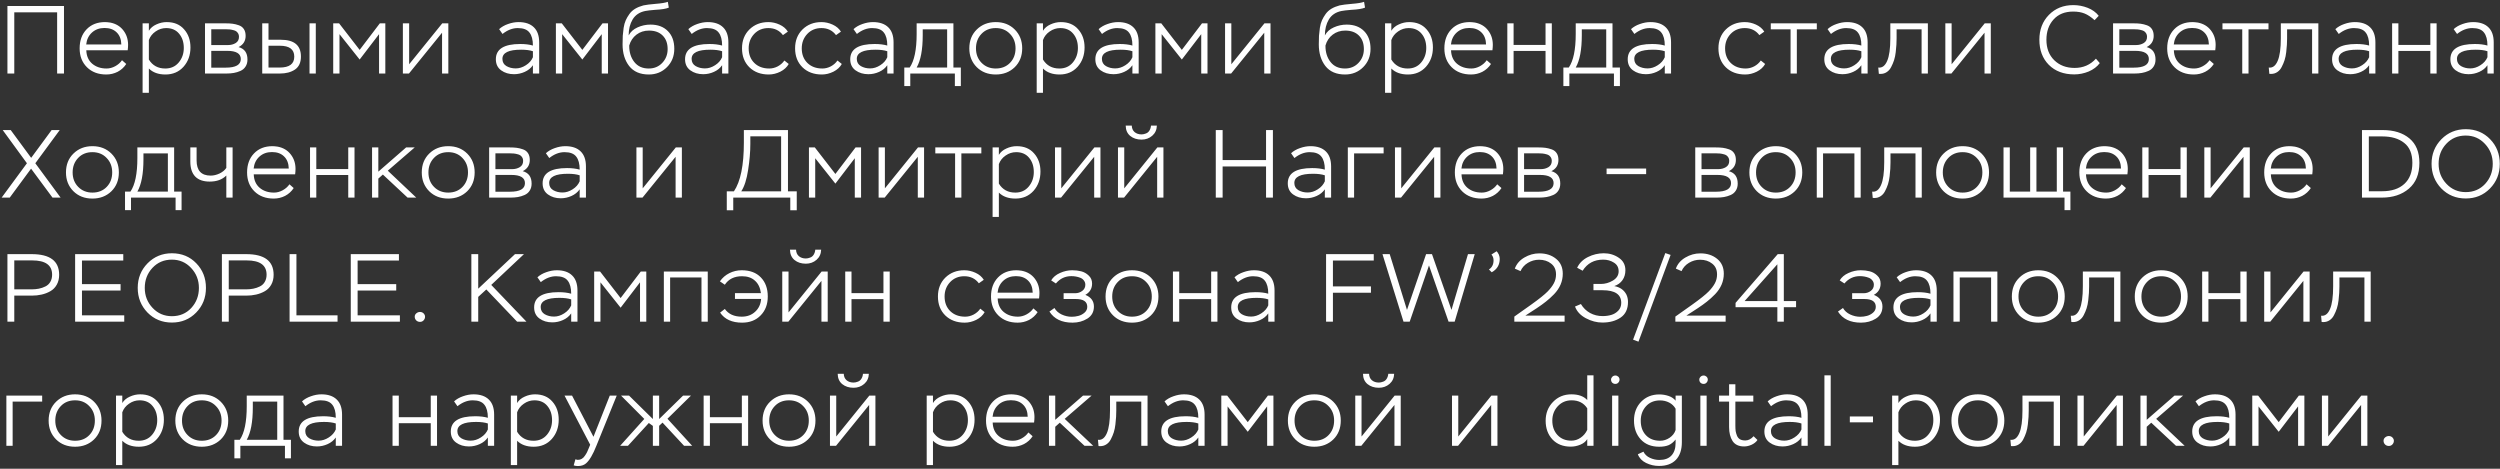 <?xml version="1.0" encoding="UTF-8"?> <svg xmlns="http://www.w3.org/2000/svg" width="544" height="102" viewBox="0 0 544 102" fill="none"><rect x="0" y="0" width="544" height="102" fill="#333333" stroke="none"/><path d="M13.923 16H12.432V2.686H3.108V16H1.617V1.3H13.923V16ZM26.548 13.102L27.472 13.921C26.996 14.649 26.373 15.216 25.603 15.622C24.833 16.014 24.007 16.21 23.125 16.21C21.389 16.21 19.989 15.685 18.925 14.635C17.861 13.585 17.329 12.213 17.329 10.519C17.329 8.811 17.833 7.432 18.841 6.382C19.849 5.332 21.186 4.807 22.852 4.807C23.132 4.807 23.517 4.842 24.007 4.912C25.211 5.15 26.156 5.717 26.842 6.613C27.528 7.495 27.871 8.545 27.871 9.763C27.871 10.099 27.843 10.491 27.787 10.939H18.778C18.82 12.185 19.247 13.158 20.059 13.858C20.885 14.558 21.928 14.908 23.188 14.908C23.832 14.908 24.462 14.74 25.078 14.404C25.694 14.068 26.184 13.634 26.548 13.102ZM22.747 6.088C21.655 6.088 20.745 6.417 20.017 7.075C19.289 7.733 18.869 8.601 18.757 9.679H26.401C26.373 8.545 26.03 7.663 25.372 7.033C24.728 6.403 23.853 6.088 22.747 6.088ZM32.393 20.2H31.028V5.08H32.393V6.697C32.757 6.095 33.303 5.633 34.031 5.311C34.759 4.975 35.508 4.807 36.278 4.807C37.888 4.807 39.148 5.332 40.058 6.382C40.982 7.418 41.444 8.734 41.444 10.33C41.444 11.996 40.94 13.396 39.932 14.53C38.924 15.65 37.615 16.21 36.005 16.21C34.465 16.21 33.261 15.776 32.393 14.908V20.2ZM36.152 6.109C35.326 6.109 34.563 6.354 33.863 6.844C33.163 7.32 32.673 7.943 32.393 8.713V12.955C33.191 14.257 34.381 14.908 35.963 14.908C37.181 14.908 38.154 14.474 38.882 13.606C39.624 12.724 39.995 11.667 39.995 10.435C39.995 9.175 39.652 8.139 38.966 7.327C38.294 6.515 37.356 6.109 36.152 6.109ZM49.27 16H44.608V5.08H49.081C49.683 5.08 50.194 5.108 50.614 5.164C51.048 5.22 51.503 5.332 51.979 5.5C52.455 5.668 52.819 5.948 53.071 6.34C53.323 6.718 53.449 7.208 53.449 7.81C53.449 8.916 52.938 9.728 51.916 10.246C53.204 10.596 53.848 11.499 53.848 12.955C53.848 13.557 53.708 14.068 53.428 14.488C53.162 14.908 52.791 15.223 52.315 15.433C51.839 15.643 51.356 15.79 50.866 15.874C50.376 15.958 49.844 16 49.27 16ZM49.438 11.065H45.973V14.719H49.123C51.307 14.719 52.399 14.096 52.399 12.85C52.399 11.66 51.412 11.065 49.438 11.065ZM49.018 6.361H45.973V9.805H49.606C50.25 9.805 50.81 9.658 51.286 9.364C51.762 9.07 52 8.622 52 8.02C52 7.656 51.902 7.355 51.706 7.117C51.524 6.865 51.258 6.69 50.908 6.592C50.572 6.494 50.264 6.431 49.984 6.403C49.718 6.375 49.396 6.361 49.018 6.361ZM60.904 16H57.061V5.08H58.426V8.65H61.093C64.019 8.65 65.482 9.868 65.482 12.304C65.482 13.606 65.048 14.551 64.18 15.139C63.326 15.713 62.234 16 60.904 16ZM60.883 9.952H58.426V14.698H60.862C62.976 14.698 64.033 13.907 64.033 12.325C64.033 10.743 62.983 9.952 60.883 9.952ZM68.716 16H67.351V5.08H68.716V16ZM73.872 16H72.507V5.08H73.788L78.261 10.855L82.65 5.08H83.847V16H82.482V7.432L78.261 12.955L73.872 7.432V16ZM96.192 7.117L88.99 16H87.666V5.08H89.031V13.984L96.234 5.08H97.558V16H96.192V7.117ZM109.346 7.39L108.611 6.34C109.129 5.864 109.773 5.493 110.543 5.227C111.327 4.947 112.09 4.807 112.832 4.807C114.288 4.807 115.401 5.185 116.171 5.941C116.941 6.683 117.326 7.775 117.326 9.217V16H115.961V14.194C115.527 14.824 114.932 15.307 114.176 15.643C113.434 15.979 112.657 16.147 111.845 16.147C110.753 16.147 109.822 15.867 109.052 15.307C108.282 14.747 107.897 13.942 107.897 12.892C107.897 10.68 109.668 9.574 113.21 9.574C114.274 9.574 115.191 9.686 115.961 9.91C115.961 8.65 115.709 7.705 115.205 7.075C114.715 6.431 113.868 6.109 112.664 6.109C111.53 6.109 110.424 6.536 109.346 7.39ZM110.207 14.383C110.795 14.719 111.467 14.887 112.223 14.887C112.979 14.887 113.714 14.656 114.428 14.194C115.156 13.732 115.667 13.151 115.961 12.451V11.149C115.303 10.925 114.449 10.813 113.399 10.813C110.683 10.813 109.325 11.478 109.325 12.808C109.325 13.508 109.619 14.033 110.207 14.383ZM122.328 16H120.963V5.08H122.244L126.717 10.855L131.106 5.08H132.303V16H130.938V7.432L126.717 12.955L122.328 7.432V16ZM145.32 0.397L145.53 1.657C144.956 1.909 143.962 2.07 142.548 2.14C141.54 2.224 140.826 2.308 140.406 2.392C139.16 2.644 138.243 3.26 137.655 4.24C137.081 5.206 136.794 6.361 136.794 7.705C137.2 6.935 137.844 6.354 138.726 5.962C139.622 5.556 140.56 5.353 141.54 5.353C143.15 5.353 144.417 5.829 145.341 6.781C146.265 7.719 146.727 9 146.727 10.624C146.727 12.22 146.195 13.55 145.131 14.614C144.067 15.678 142.751 16.21 141.183 16.21C139.293 16.21 137.865 15.594 136.899 14.362C135.947 13.13 135.471 11.562 135.471 9.658C135.471 8.93 135.485 8.307 135.513 7.789C135.555 7.271 135.618 6.697 135.702 6.067C135.8 5.423 135.954 4.87 136.164 4.408C136.374 3.946 136.64 3.491 136.962 3.043C137.284 2.595 137.697 2.217 138.201 1.909C138.719 1.601 139.321 1.356 140.007 1.174C140.595 1.048 141.477 0.936 142.653 0.838C143.927 0.74 144.816 0.593 145.32 0.397ZM136.92 9.91V9.994C136.92 11.394 137.291 12.563 138.033 13.501C138.775 14.439 139.818 14.908 141.162 14.908C142.352 14.908 143.332 14.502 144.102 13.69C144.886 12.864 145.278 11.863 145.278 10.687C145.278 9.427 144.914 8.44 144.186 7.726C143.472 7.012 142.485 6.655 141.225 6.655C140.175 6.655 139.265 6.949 138.495 7.537C137.725 8.125 137.2 8.916 136.92 9.91ZM150.517 7.39L149.782 6.34C150.3 5.864 150.944 5.493 151.714 5.227C152.498 4.947 153.261 4.807 154.003 4.807C155.459 4.807 156.572 5.185 157.342 5.941C158.112 6.683 158.497 7.775 158.497 9.217V16H157.132V14.194C156.698 14.824 156.103 15.307 155.347 15.643C154.605 15.979 153.828 16.147 153.016 16.147C151.924 16.147 150.993 15.867 150.223 15.307C149.453 14.747 149.068 13.942 149.068 12.892C149.068 10.68 150.839 9.574 154.381 9.574C155.445 9.574 156.362 9.686 157.132 9.91C157.132 8.65 156.88 7.705 156.376 7.075C155.886 6.431 155.039 6.109 153.835 6.109C152.701 6.109 151.595 6.536 150.517 7.39ZM151.378 14.383C151.966 14.719 152.638 14.887 153.394 14.887C154.15 14.887 154.885 14.656 155.599 14.194C156.327 13.732 156.838 13.151 157.132 12.451V11.149C156.474 10.925 155.62 10.813 154.57 10.813C151.854 10.813 150.496 11.478 150.496 12.808C150.496 13.508 150.79 14.033 151.378 14.383ZM170.681 13.165L171.626 13.921C171.234 14.621 170.625 15.181 169.799 15.601C168.973 16.007 168.133 16.21 167.279 16.21C165.543 16.21 164.136 15.685 163.058 14.635C161.994 13.585 161.462 12.213 161.462 10.519C161.462 8.839 162.001 7.467 163.079 6.403C164.171 5.339 165.543 4.807 167.195 4.807C168.021 4.807 168.833 4.989 169.631 5.353C170.429 5.717 171.031 6.228 171.437 6.886L170.366 7.642C169.596 6.62 168.539 6.109 167.195 6.109C165.949 6.109 164.92 6.536 164.108 7.39C163.31 8.244 162.911 9.287 162.911 10.519C162.911 11.835 163.324 12.899 164.15 13.711C164.976 14.509 166.054 14.908 167.384 14.908C168.028 14.908 168.644 14.754 169.232 14.446C169.834 14.124 170.317 13.697 170.681 13.165ZM182.231 13.165L183.176 13.921C182.784 14.621 182.175 15.181 181.349 15.601C180.523 16.007 179.683 16.21 178.829 16.21C177.093 16.21 175.686 15.685 174.608 14.635C173.544 13.585 173.012 12.213 173.012 10.519C173.012 8.839 173.551 7.467 174.629 6.403C175.721 5.339 177.093 4.807 178.745 4.807C179.571 4.807 180.383 4.989 181.181 5.353C181.979 5.717 182.581 6.228 182.987 6.886L181.916 7.642C181.146 6.62 180.089 6.109 178.745 6.109C177.499 6.109 176.47 6.536 175.658 7.39C174.86 8.244 174.461 9.287 174.461 10.519C174.461 11.835 174.874 12.899 175.7 13.711C176.526 14.509 177.604 14.908 178.934 14.908C179.578 14.908 180.194 14.754 180.782 14.446C181.384 14.124 181.867 13.697 182.231 13.165ZM186.459 7.39L185.724 6.34C186.242 5.864 186.886 5.493 187.656 5.227C188.44 4.947 189.203 4.807 189.945 4.807C191.401 4.807 192.514 5.185 193.284 5.941C194.054 6.683 194.439 7.775 194.439 9.217V16H193.074V14.194C192.64 14.824 192.045 15.307 191.289 15.643C190.547 15.979 189.77 16.147 188.958 16.147C187.866 16.147 186.935 15.867 186.165 15.307C185.395 14.747 185.01 13.942 185.01 12.892C185.01 10.68 186.781 9.574 190.323 9.574C191.387 9.574 192.304 9.686 193.074 9.91C193.074 8.65 192.822 7.705 192.318 7.075C191.828 6.431 190.981 6.109 189.777 6.109C188.643 6.109 187.537 6.536 186.459 7.39ZM187.32 14.383C187.908 14.719 188.58 14.887 189.336 14.887C190.092 14.887 190.827 14.656 191.541 14.194C192.269 13.732 192.78 13.151 193.074 12.451V11.149C192.416 10.925 191.562 10.813 190.512 10.813C187.796 10.813 186.438 11.478 186.438 12.808C186.438 13.508 186.732 14.033 187.32 14.383ZM198.076 18.73H196.774V14.698H197.95C198.958 13.228 199.462 10.799 199.462 7.411V5.08H207.463V14.698H209.08V18.73H207.778V16H198.076V18.73ZM206.098 6.382H200.785V7.663C200.785 10.813 200.344 13.158 199.462 14.698H206.098V6.382ZM210.923 10.519C210.923 8.839 211.469 7.467 212.561 6.403C213.653 5.339 215.025 4.807 216.677 4.807C218.357 4.807 219.736 5.346 220.814 6.424C221.892 7.502 222.431 8.867 222.431 10.519C222.431 12.199 221.885 13.571 220.793 14.635C219.701 15.685 218.329 16.21 216.677 16.21C214.997 16.21 213.618 15.678 212.54 14.614C211.462 13.536 210.923 12.171 210.923 10.519ZM212.372 10.519C212.372 11.793 212.778 12.843 213.59 13.669C214.402 14.495 215.431 14.908 216.677 14.908C217.951 14.908 218.987 14.495 219.785 13.669C220.583 12.843 220.982 11.793 220.982 10.519C220.982 9.245 220.576 8.195 219.764 7.369C218.966 6.529 217.937 6.109 216.677 6.109C215.403 6.109 214.367 6.529 213.569 7.369C212.771 8.209 212.372 9.259 212.372 10.519ZM226.951 20.2H225.586V5.08H226.951V6.697C227.315 6.095 227.861 5.633 228.589 5.311C229.317 4.975 230.066 4.807 230.836 4.807C232.446 4.807 233.706 5.332 234.616 6.382C235.54 7.418 236.002 8.734 236.002 10.33C236.002 11.996 235.498 13.396 234.49 14.53C233.482 15.65 232.173 16.21 230.563 16.21C229.023 16.21 227.819 15.776 226.951 14.908V20.2ZM230.71 6.109C229.884 6.109 229.121 6.354 228.421 6.844C227.721 7.32 227.231 7.943 226.951 8.713V12.955C227.749 14.257 228.939 14.908 230.521 14.908C231.739 14.908 232.712 14.474 233.44 13.606C234.182 12.724 234.553 11.667 234.553 10.435C234.553 9.175 234.21 8.139 233.524 7.327C232.852 6.515 231.914 6.109 230.71 6.109ZM239.796 7.39L239.061 6.34C239.579 5.864 240.223 5.493 240.993 5.227C241.777 4.947 242.54 4.807 243.282 4.807C244.738 4.807 245.851 5.185 246.621 5.941C247.391 6.683 247.776 7.775 247.776 9.217V16H246.411V14.194C245.977 14.824 245.382 15.307 244.626 15.643C243.884 15.979 243.107 16.147 242.295 16.147C241.203 16.147 240.272 15.867 239.502 15.307C238.732 14.747 238.347 13.942 238.347 12.892C238.347 10.68 240.118 9.574 243.66 9.574C244.724 9.574 245.641 9.686 246.411 9.91C246.411 8.65 246.159 7.705 245.655 7.075C245.165 6.431 244.318 6.109 243.114 6.109C241.98 6.109 240.874 6.536 239.796 7.39ZM240.657 14.383C241.245 14.719 241.917 14.887 242.673 14.887C243.429 14.887 244.164 14.656 244.878 14.194C245.606 13.732 246.117 13.151 246.411 12.451V11.149C245.753 10.925 244.899 10.813 243.849 10.813C241.133 10.813 239.775 11.478 239.775 12.808C239.775 13.508 240.069 14.033 240.657 14.383ZM252.778 16H251.413V5.08H252.694L257.167 10.855L261.556 5.08H262.753V16H261.388V7.432L257.167 12.955L252.778 7.432V16ZM275.099 7.117L267.896 16H266.573V5.08H267.938V13.984L275.141 5.08H276.464V16H275.099V7.117ZM296.82 0.397L297.03 1.657C296.456 1.909 295.462 2.07 294.048 2.14C293.04 2.224 292.326 2.308 291.906 2.392C290.66 2.644 289.743 3.26 289.155 4.24C288.581 5.206 288.294 6.361 288.294 7.705C288.7 6.935 289.344 6.354 290.226 5.962C291.122 5.556 292.06 5.353 293.04 5.353C294.65 5.353 295.917 5.829 296.841 6.781C297.765 7.719 298.227 9 298.227 10.624C298.227 12.22 297.695 13.55 296.631 14.614C295.567 15.678 294.251 16.21 292.683 16.21C290.793 16.21 289.365 15.594 288.399 14.362C287.447 13.13 286.971 11.562 286.971 9.658C286.971 8.93 286.985 8.307 287.013 7.789C287.055 7.271 287.118 6.697 287.202 6.067C287.3 5.423 287.454 4.87 287.664 4.408C287.874 3.946 288.14 3.491 288.462 3.043C288.784 2.595 289.197 2.217 289.701 1.909C290.219 1.601 290.821 1.356 291.507 1.174C292.095 1.048 292.977 0.936 294.153 0.838C295.427 0.74 296.316 0.593 296.82 0.397ZM288.42 9.91V9.994C288.42 11.394 288.791 12.563 289.533 13.501C290.275 14.439 291.318 14.908 292.662 14.908C293.852 14.908 294.832 14.502 295.602 13.69C296.386 12.864 296.778 11.863 296.778 10.687C296.778 9.427 296.414 8.44 295.686 7.726C294.972 7.012 293.985 6.655 292.725 6.655C291.675 6.655 290.765 6.949 289.995 7.537C289.225 8.125 288.7 8.916 288.42 9.91ZM302.752 20.2H301.387V5.08H302.752V6.697C303.116 6.095 303.662 5.633 304.39 5.311C305.118 4.975 305.867 4.807 306.637 4.807C308.247 4.807 309.507 5.332 310.417 6.382C311.341 7.418 311.803 8.734 311.803 10.33C311.803 11.996 311.299 13.396 310.291 14.53C309.283 15.65 307.974 16.21 306.364 16.21C304.824 16.21 303.62 15.776 302.752 14.908V20.2ZM306.511 6.109C305.685 6.109 304.922 6.354 304.222 6.844C303.522 7.32 303.032 7.943 302.752 8.713V12.955C303.55 14.257 304.74 14.908 306.322 14.908C307.54 14.908 308.513 14.474 309.241 13.606C309.983 12.724 310.354 11.667 310.354 10.435C310.354 9.175 310.011 8.139 309.325 7.327C308.653 6.515 307.715 6.109 306.511 6.109ZM323.514 13.102L324.438 13.921C323.962 14.649 323.339 15.216 322.569 15.622C321.799 16.014 320.973 16.21 320.091 16.21C318.355 16.21 316.955 15.685 315.891 14.635C314.827 13.585 314.295 12.213 314.295 10.519C314.295 8.811 314.799 7.432 315.807 6.382C316.815 5.332 318.152 4.807 319.818 4.807C320.098 4.807 320.483 4.842 320.973 4.912C322.177 5.15 323.122 5.717 323.808 6.613C324.494 7.495 324.837 8.545 324.837 9.763C324.837 10.099 324.809 10.491 324.753 10.939H315.744C315.786 12.185 316.213 13.158 317.025 13.858C317.851 14.558 318.894 14.908 320.154 14.908C320.798 14.908 321.428 14.74 322.044 14.404C322.66 14.068 323.15 13.634 323.514 13.102ZM319.713 6.088C318.621 6.088 317.711 6.417 316.983 7.075C316.255 7.733 315.835 8.601 315.723 9.679H323.367C323.339 8.545 322.996 7.663 322.338 7.033C321.694 6.403 320.819 6.088 319.713 6.088ZM337.674 16H336.309V11.086H329.358V16H327.993V5.08H329.358V9.784H336.309V5.08H337.674V16ZM341.492 18.73H340.19V14.698H341.366C342.374 13.228 342.878 10.799 342.878 7.411V5.08H350.879V14.698H352.496V18.73H351.194V16H341.492V18.73ZM349.514 6.382H344.201V7.663C344.201 10.813 343.76 13.158 342.878 14.698H349.514V6.382ZM355.64 7.39L354.905 6.34C355.423 5.864 356.067 5.493 356.837 5.227C357.621 4.947 358.384 4.807 359.126 4.807C360.582 4.807 361.695 5.185 362.465 5.941C363.235 6.683 363.62 7.775 363.62 9.217V16H362.255V14.194C361.821 14.824 361.226 15.307 360.47 15.643C359.728 15.979 358.951 16.147 358.139 16.147C357.047 16.147 356.116 15.867 355.346 15.307C354.576 14.747 354.191 13.942 354.191 12.892C354.191 10.68 355.962 9.574 359.504 9.574C360.568 9.574 361.485 9.686 362.255 9.91C362.255 8.65 362.003 7.705 361.499 7.075C361.009 6.431 360.162 6.109 358.958 6.109C357.824 6.109 356.718 6.536 355.64 7.39ZM356.501 14.383C357.089 14.719 357.761 14.887 358.517 14.887C359.273 14.887 360.008 14.656 360.722 14.194C361.45 13.732 361.961 13.151 362.255 12.451V11.149C361.597 10.925 360.743 10.813 359.693 10.813C356.977 10.813 355.619 11.478 355.619 12.808C355.619 13.508 355.913 14.033 356.501 14.383ZM383.151 13.165L384.096 13.921C383.704 14.621 383.095 15.181 382.269 15.601C381.443 16.007 380.603 16.21 379.749 16.21C378.013 16.21 376.606 15.685 375.528 14.635C374.464 13.585 373.932 12.213 373.932 10.519C373.932 8.839 374.471 7.467 375.549 6.403C376.641 5.339 378.013 4.807 379.665 4.807C380.491 4.807 381.303 4.989 382.101 5.353C382.899 5.717 383.501 6.228 383.907 6.886L382.836 7.642C382.066 6.62 381.009 6.109 379.665 6.109C378.419 6.109 377.39 6.536 376.578 7.39C375.78 8.244 375.381 9.287 375.381 10.519C375.381 11.835 375.794 12.899 376.62 13.711C377.446 14.509 378.524 14.908 379.854 14.908C380.498 14.908 381.114 14.754 381.702 14.446C382.304 14.124 382.787 13.697 383.151 13.165ZM389.627 6.382H385.322V5.08H395.339V6.382H390.992V16H389.627V6.382ZM398.416 7.39L397.681 6.34C398.199 5.864 398.843 5.493 399.613 5.227C400.397 4.947 401.16 4.807 401.902 4.807C403.358 4.807 404.471 5.185 405.241 5.941C406.011 6.683 406.396 7.775 406.396 9.217V16H405.031V14.194C404.597 14.824 404.002 15.307 403.246 15.643C402.504 15.979 401.727 16.147 400.915 16.147C399.823 16.147 398.892 15.867 398.122 15.307C397.352 14.747 396.967 13.942 396.967 12.892C396.967 10.68 398.738 9.574 402.28 9.574C403.344 9.574 404.261 9.686 405.031 9.91C405.031 8.65 404.779 7.705 404.275 7.075C403.785 6.431 402.938 6.109 401.734 6.109C400.6 6.109 399.494 6.536 398.416 7.39ZM399.277 14.383C399.865 14.719 400.537 14.887 401.293 14.887C402.049 14.887 402.784 14.656 403.498 14.194C404.226 13.732 404.737 13.151 405.031 12.451V11.149C404.373 10.925 403.519 10.813 402.469 10.813C399.753 10.813 398.395 11.478 398.395 12.808C398.395 13.508 398.689 14.033 399.277 14.383ZM419.504 16H418.139V6.382H412.7V8.335C412.7 8.797 412.686 9.259 412.658 9.721C412.63 10.169 412.581 10.708 412.511 11.338C412.441 11.968 412.322 12.549 412.154 13.081C411.986 13.599 411.776 14.096 411.524 14.572C411.286 15.048 410.964 15.419 410.558 15.685C410.166 15.951 409.711 16.084 409.193 16.084C409.039 16.084 408.92 16.077 408.836 16.063L408.71 14.698C409.536 14.81 410.18 14.334 410.642 13.27C411.104 12.22 411.335 10.561 411.335 8.293V5.08H419.504V16ZM431.832 7.117L424.629 16H423.306V5.08H424.671V13.984L431.874 5.08H433.197V16H431.832V7.117ZM456.073 12.766L456.913 13.732C456.325 14.516 455.52 15.125 454.498 15.559C453.476 15.979 452.433 16.189 451.369 16.189C449.059 16.189 447.211 15.496 445.825 14.11C444.453 12.724 443.767 10.904 443.767 8.65C443.767 6.452 444.46 4.646 445.846 3.232C447.232 1.818 449.003 1.111 451.159 1.111C452.223 1.111 453.259 1.307 454.267 1.699C455.275 2.091 456.08 2.672 456.682 3.442L455.779 4.387C455.023 3.701 454.295 3.218 453.595 2.938C452.909 2.658 452.083 2.518 451.117 2.518C449.311 2.518 447.89 3.092 446.854 4.24C445.818 5.388 445.3 6.858 445.3 8.65C445.3 10.498 445.867 11.982 447.001 13.102C448.149 14.222 449.626 14.782 451.432 14.782C453.308 14.782 454.855 14.11 456.073 12.766ZM464.463 16H459.801V5.08H464.274C464.876 5.08 465.387 5.108 465.807 5.164C466.241 5.22 466.696 5.332 467.172 5.5C467.648 5.668 468.012 5.948 468.264 6.34C468.516 6.718 468.642 7.208 468.642 7.81C468.642 8.916 468.131 9.728 467.109 10.246C468.397 10.596 469.041 11.499 469.041 12.955C469.041 13.557 468.901 14.068 468.621 14.488C468.355 14.908 467.984 15.223 467.508 15.433C467.032 15.643 466.549 15.79 466.059 15.874C465.569 15.958 465.037 16 464.463 16ZM464.631 11.065H461.166V14.719H464.316C466.5 14.719 467.592 14.096 467.592 12.85C467.592 11.66 466.605 11.065 464.631 11.065ZM464.211 6.361H461.166V9.805H464.799C465.443 9.805 466.003 9.658 466.479 9.364C466.955 9.07 467.193 8.622 467.193 8.02C467.193 7.656 467.095 7.355 466.899 7.117C466.717 6.865 466.451 6.69 466.101 6.592C465.765 6.494 465.457 6.431 465.177 6.403C464.911 6.375 464.589 6.361 464.211 6.361ZM480.801 13.102L481.725 13.921C481.249 14.649 480.626 15.216 479.856 15.622C479.086 16.014 478.26 16.21 477.378 16.21C475.642 16.21 474.242 15.685 473.178 14.635C472.114 13.585 471.582 12.213 471.582 10.519C471.582 8.811 472.086 7.432 473.094 6.382C474.102 5.332 475.439 4.807 477.105 4.807C477.385 4.807 477.77 4.842 478.26 4.912C479.464 5.15 480.409 5.717 481.095 6.613C481.781 7.495 482.124 8.545 482.124 9.763C482.124 10.099 482.096 10.491 482.04 10.939H473.031C473.073 12.185 473.5 13.158 474.312 13.858C475.138 14.558 476.181 14.908 477.441 14.908C478.085 14.908 478.715 14.74 479.331 14.404C479.947 14.068 480.437 13.634 480.801 13.102ZM477 6.088C475.908 6.088 474.998 6.417 474.27 7.075C473.542 7.733 473.122 8.601 473.01 9.679H480.654C480.626 8.545 480.283 7.663 479.625 7.033C478.981 6.403 478.106 6.088 477 6.088ZM487.913 6.382H483.608V5.08H493.625V6.382H489.278V16H487.913V6.382ZM504.476 16H503.111V6.382H497.672V8.335C497.672 8.797 497.658 9.259 497.63 9.721C497.602 10.169 497.553 10.708 497.483 11.338C497.413 11.968 497.294 12.549 497.126 13.081C496.958 13.599 496.748 14.096 496.496 14.572C496.258 15.048 495.936 15.419 495.53 15.685C495.138 15.951 494.683 16.084 494.165 16.084C494.011 16.084 493.892 16.077 493.808 16.063L493.682 14.698C494.508 14.81 495.152 14.334 495.614 13.27C496.076 12.22 496.307 10.561 496.307 8.293V5.08H504.476V16ZM508.908 7.39L508.173 6.34C508.691 5.864 509.335 5.493 510.105 5.227C510.889 4.947 511.652 4.807 512.394 4.807C513.85 4.807 514.963 5.185 515.733 5.941C516.503 6.683 516.888 7.775 516.888 9.217V16H515.523V14.194C515.089 14.824 514.494 15.307 513.738 15.643C512.996 15.979 512.219 16.147 511.407 16.147C510.315 16.147 509.384 15.867 508.614 15.307C507.844 14.747 507.459 13.942 507.459 12.892C507.459 10.68 509.23 9.574 512.772 9.574C513.836 9.574 514.753 9.686 515.523 9.91C515.523 8.65 515.271 7.705 514.767 7.075C514.277 6.431 513.43 6.109 512.226 6.109C511.092 6.109 509.986 6.536 508.908 7.39ZM509.769 14.383C510.357 14.719 511.029 14.887 511.785 14.887C512.541 14.887 513.276 14.656 513.99 14.194C514.718 13.732 515.229 13.151 515.523 12.451V11.149C514.865 10.925 514.011 10.813 512.961 10.813C510.245 10.813 508.887 11.478 508.887 12.808C508.887 13.508 509.181 14.033 509.769 14.383ZM530.206 16H528.841V11.086H521.89V16H520.525V5.08H521.89V9.784H528.841V5.08H530.206V16ZM534.653 7.39L533.918 6.34C534.436 5.864 535.08 5.493 535.85 5.227C536.634 4.947 537.397 4.807 538.139 4.807C539.595 4.807 540.708 5.185 541.478 5.941C542.248 6.683 542.633 7.775 542.633 9.217V16H541.268V14.194C540.834 14.824 540.239 15.307 539.483 15.643C538.741 15.979 537.964 16.147 537.152 16.147C536.06 16.147 535.129 15.867 534.359 15.307C533.589 14.747 533.204 13.942 533.204 12.892C533.204 10.68 534.975 9.574 538.517 9.574C539.581 9.574 540.498 9.686 541.268 9.91C541.268 8.65 541.016 7.705 540.512 7.075C540.022 6.431 539.175 6.109 537.971 6.109C536.837 6.109 535.731 6.536 534.653 7.39ZM535.514 14.383C536.102 14.719 536.774 14.887 537.53 14.887C538.286 14.887 539.021 14.656 539.735 14.194C540.463 13.732 540.974 13.151 541.268 12.451V11.149C540.61 10.925 539.756 10.813 538.706 10.813C535.99 10.813 534.632 11.478 534.632 12.808C534.632 13.508 534.926 14.033 535.514 14.383ZM11.235 28.3H12.999L7.686 35.524L13.188 43H11.424L6.762 36.7L2.121 43H0.357L5.859 35.524L0.588 28.3H2.331L6.783 34.348L11.235 28.3ZM14.356 37.519C14.356 35.839 14.902 34.467 15.994 33.403C17.086 32.339 18.458 31.807 20.11 31.807C21.79 31.807 23.169 32.346 24.247 33.424C25.325 34.502 25.864 35.867 25.864 37.519C25.864 39.199 25.318 40.571 24.226 41.635C23.134 42.685 21.762 43.21 20.11 43.21C18.43 43.21 17.051 42.678 15.973 41.614C14.895 40.536 14.356 39.171 14.356 37.519ZM15.805 37.519C15.805 38.793 16.211 39.843 17.023 40.669C17.835 41.495 18.864 41.908 20.11 41.908C21.384 41.908 22.42 41.495 23.218 40.669C24.016 39.843 24.415 38.793 24.415 37.519C24.415 36.245 24.009 35.195 23.197 34.369C22.399 33.529 21.37 33.109 20.11 33.109C18.836 33.109 17.8 33.529 17.002 34.369C16.204 35.209 15.805 36.259 15.805 37.519ZM28.506 45.73H27.203V41.698H28.38C29.387 40.228 29.892 37.799 29.892 34.411V32.08H37.892V41.698H39.51V45.73H38.208V43H28.506V45.73ZM36.528 33.382H31.215V34.663C31.215 37.813 30.773 40.158 29.892 41.698H36.528V33.382ZM49.248 32.08H50.613V43H49.248V38.191C48.366 39.073 47.162 39.514 45.636 39.514C44.236 39.514 43.179 39.143 42.465 38.401C41.765 37.659 41.415 36.581 41.415 35.167V32.08H42.78V34.915C42.78 37.113 43.802 38.212 45.846 38.212C46.476 38.212 47.12 38.058 47.778 37.75C48.436 37.428 48.926 37.022 49.248 36.532V32.08ZM62.983 40.102L63.907 40.921C63.431 41.649 62.808 42.216 62.038 42.622C61.268 43.014 60.442 43.21 59.56 43.21C57.824 43.21 56.424 42.685 55.36 41.635C54.296 40.585 53.764 39.213 53.764 37.519C53.764 35.811 54.268 34.432 55.276 33.382C56.284 32.332 57.621 31.807 59.287 31.807C59.567 31.807 59.952 31.842 60.442 31.912C61.646 32.15 62.591 32.717 63.277 33.613C63.963 34.495 64.306 35.545 64.306 36.763C64.306 37.099 64.278 37.491 64.222 37.939H55.213C55.255 39.185 55.682 40.158 56.494 40.858C57.32 41.558 58.363 41.908 59.623 41.908C60.267 41.908 60.897 41.74 61.513 41.404C62.129 41.068 62.619 40.634 62.983 40.102ZM59.182 33.088C58.09 33.088 57.18 33.417 56.452 34.075C55.724 34.733 55.304 35.601 55.192 36.679H62.836C62.808 35.545 62.465 34.663 61.807 34.033C61.163 33.403 60.288 33.088 59.182 33.088ZM77.143 43H75.778V38.086H68.827V43H67.462V32.08H68.827V36.784H75.778V32.08H77.143V43ZM82.325 43H80.96V32.08H82.325V37.351L88.373 32.08H90.242L84.383 37.141L90.578 43H88.688L83.312 37.981L82.325 38.863V43ZM91.777 37.519C91.777 35.839 92.323 34.467 93.415 33.403C94.507 32.339 95.879 31.807 97.531 31.807C99.211 31.807 100.59 32.346 101.668 33.424C102.746 34.502 103.285 35.867 103.285 37.519C103.285 39.199 102.739 40.571 101.647 41.635C100.555 42.685 99.183 43.21 97.531 43.21C95.851 43.21 94.472 42.678 93.394 41.614C92.316 40.536 91.777 39.171 91.777 37.519ZM93.226 37.519C93.226 38.793 93.632 39.843 94.444 40.669C95.256 41.495 96.285 41.908 97.531 41.908C98.805 41.908 99.841 41.495 100.639 40.669C101.437 39.843 101.836 38.793 101.836 37.519C101.836 36.245 101.43 35.195 100.618 34.369C99.82 33.529 98.791 33.109 97.531 33.109C96.257 33.109 95.221 33.529 94.423 34.369C93.625 35.209 93.226 36.259 93.226 37.519ZM111.101 43H106.439V32.08H110.912C111.514 32.08 112.025 32.108 112.445 32.164C112.879 32.22 113.334 32.332 113.81 32.5C114.286 32.668 114.65 32.948 114.902 33.34C115.154 33.718 115.28 34.208 115.28 34.81C115.28 35.916 114.769 36.728 113.747 37.246C115.035 37.596 115.679 38.499 115.679 39.955C115.679 40.557 115.539 41.068 115.259 41.488C114.993 41.908 114.622 42.223 114.146 42.433C113.67 42.643 113.187 42.79 112.697 42.874C112.207 42.958 111.675 43 111.101 43ZM111.269 38.065H107.804V41.719H110.954C113.138 41.719 114.23 41.096 114.23 39.85C114.23 38.66 113.243 38.065 111.269 38.065ZM110.849 33.361H107.804V36.805H111.437C112.081 36.805 112.641 36.658 113.117 36.364C113.593 36.07 113.831 35.622 113.831 35.02C113.831 34.656 113.733 34.355 113.537 34.117C113.355 33.865 113.089 33.69 112.739 33.592C112.403 33.494 112.095 33.431 111.815 33.403C111.549 33.375 111.227 33.361 110.849 33.361ZM119.522 34.39L118.787 33.34C119.305 32.864 119.949 32.493 120.719 32.227C121.503 31.947 122.266 31.807 123.008 31.807C124.464 31.807 125.577 32.185 126.347 32.941C127.117 33.683 127.502 34.775 127.502 36.217V43H126.137V41.194C125.703 41.824 125.108 42.307 124.352 42.643C123.61 42.979 122.833 43.147 122.021 43.147C120.929 43.147 119.998 42.867 119.228 42.307C118.458 41.747 118.073 40.942 118.073 39.892C118.073 37.68 119.844 36.574 123.386 36.574C124.45 36.574 125.367 36.686 126.137 36.91C126.137 35.65 125.885 34.705 125.381 34.075C124.891 33.431 124.044 33.109 122.84 33.109C121.706 33.109 120.6 33.536 119.522 34.39ZM120.383 41.383C120.971 41.719 121.643 41.887 122.399 41.887C123.155 41.887 123.89 41.656 124.604 41.194C125.332 40.732 125.843 40.151 126.137 39.451V38.149C125.479 37.925 124.625 37.813 123.575 37.813C120.859 37.813 119.501 38.478 119.501 39.808C119.501 40.508 119.795 41.033 120.383 41.383ZM147.011 34.117L139.808 43H138.485V32.08H139.85V40.984L147.053 32.08H148.376V43H147.011V34.117ZM159.555 45.751H158.148V41.635H159.702C161.144 39.493 161.865 35.958 161.865 31.03V28.3H171.462V41.635H173.373V45.751H171.966V43H159.555V45.751ZM169.971 29.665H163.272V31.303C163.272 33.053 163.111 34.95 162.789 36.994C162.481 39.038 161.984 40.585 161.298 41.635H169.971V29.665ZM177.391 43H176.026V32.08H177.307L181.78 37.855L186.169 32.08H187.366V43H186.001V34.432L181.78 39.955L177.391 34.432V43ZM199.712 34.117L192.509 43H191.186V32.08H192.551V40.984L199.754 32.08H201.077V43H199.712V34.117ZM207.829 33.382H203.524V32.08H213.541V33.382H209.194V43H207.829V33.382ZM217.353 47.2H215.988V32.08H217.353V33.697C217.717 33.095 218.263 32.633 218.991 32.311C219.719 31.975 220.468 31.807 221.238 31.807C222.848 31.807 224.108 32.332 225.018 33.382C225.942 34.418 226.404 35.734 226.404 37.33C226.404 38.996 225.9 40.396 224.892 41.53C223.884 42.65 222.575 43.21 220.965 43.21C219.425 43.21 218.221 42.776 217.353 41.908V47.2ZM221.112 33.109C220.286 33.109 219.523 33.354 218.823 33.844C218.123 34.32 217.633 34.943 217.353 35.713V39.955C218.151 41.257 219.341 41.908 220.923 41.908C222.141 41.908 223.114 41.474 223.842 40.606C224.584 39.724 224.955 38.667 224.955 37.435C224.955 36.175 224.612 35.139 223.926 34.327C223.254 33.515 222.316 33.109 221.112 33.109ZM238.094 34.117L230.891 43H229.568V32.08H230.933V40.984L238.136 32.08H239.459V43H238.094V34.117ZM251.798 34.117L244.595 43H243.272V32.08H244.637V40.984L251.84 32.08H253.163V43H251.798V34.117ZM244.952 27.334H246.275C246.289 27.922 246.492 28.391 246.884 28.741C247.29 29.077 247.794 29.245 248.396 29.245C248.69 29.245 248.998 29.182 249.32 29.056C249.656 28.944 249.922 28.727 250.118 28.405C250.314 28.083 250.426 27.726 250.454 27.334H251.735C251.707 28.244 251.371 28.979 250.727 29.539C250.083 30.099 249.306 30.379 248.396 30.379C247.416 30.379 246.597 30.113 245.939 29.581C245.295 29.049 244.966 28.3 244.952 27.334ZM276.984 43H275.493V36.217H266.043V43H264.552V28.3H266.043V34.831H275.493V28.3H276.984V43ZM281.669 34.39L280.934 33.34C281.452 32.864 282.096 32.493 282.866 32.227C283.65 31.947 284.413 31.807 285.155 31.807C286.611 31.807 287.724 32.185 288.494 32.941C289.264 33.683 289.649 34.775 289.649 36.217V43H288.284V41.194C287.85 41.824 287.255 42.307 286.499 42.643C285.757 42.979 284.98 43.147 284.168 43.147C283.076 43.147 282.145 42.867 281.375 42.307C280.605 41.747 280.22 40.942 280.22 39.892C280.22 37.68 281.991 36.574 285.533 36.574C286.597 36.574 287.514 36.686 288.284 36.91C288.284 35.65 288.032 34.705 287.528 34.075C287.038 33.431 286.191 33.109 284.987 33.109C283.853 33.109 282.747 33.536 281.669 34.39ZM282.53 41.383C283.118 41.719 283.79 41.887 284.546 41.887C285.302 41.887 286.037 41.656 286.751 41.194C287.479 40.732 287.99 40.151 288.284 39.451V38.149C287.626 37.925 286.772 37.813 285.722 37.813C283.006 37.813 281.648 38.478 281.648 39.808C281.648 40.508 281.942 41.033 282.53 41.383ZM294.651 43H293.286V32.08H301.077V33.382H294.651V43ZM312.07 34.117L304.867 43H303.544V32.08H304.909V40.984L312.112 32.08H313.435V43H312.07V34.117ZM325.794 40.102L326.718 40.921C326.242 41.649 325.619 42.216 324.849 42.622C324.079 43.014 323.253 43.21 322.371 43.21C320.635 43.21 319.235 42.685 318.171 41.635C317.107 40.585 316.575 39.213 316.575 37.519C316.575 35.811 317.079 34.432 318.087 33.382C319.095 32.332 320.432 31.807 322.098 31.807C322.378 31.807 322.763 31.842 323.253 31.912C324.457 32.15 325.402 32.717 326.088 33.613C326.774 34.495 327.117 35.545 327.117 36.763C327.117 37.099 327.089 37.491 327.033 37.939H318.024C318.066 39.185 318.493 40.158 319.305 40.858C320.131 41.558 321.174 41.908 322.434 41.908C323.078 41.908 323.708 41.74 324.324 41.404C324.94 41.068 325.43 40.634 325.794 40.102ZM321.993 33.088C320.901 33.088 319.991 33.417 319.263 34.075C318.535 34.733 318.115 35.601 318.003 36.679H325.647C325.619 35.545 325.276 34.663 324.618 34.033C323.974 33.403 323.099 33.088 321.993 33.088ZM334.936 43H330.274V32.08H334.747C335.349 32.08 335.86 32.108 336.28 32.164C336.714 32.22 337.169 32.332 337.645 32.5C338.121 32.668 338.485 32.948 338.737 33.34C338.989 33.718 339.115 34.208 339.115 34.81C339.115 35.916 338.604 36.728 337.582 37.246C338.87 37.596 339.514 38.499 339.514 39.955C339.514 40.557 339.374 41.068 339.094 41.488C338.828 41.908 338.457 42.223 337.981 42.433C337.505 42.643 337.022 42.79 336.532 42.874C336.042 42.958 335.51 43 334.936 43ZM335.104 38.065H331.639V41.719H334.789C336.973 41.719 338.065 41.096 338.065 39.85C338.065 38.66 337.078 38.065 335.104 38.065ZM334.684 33.361H331.639V36.805H335.272C335.916 36.805 336.476 36.658 336.952 36.364C337.428 36.07 337.666 35.622 337.666 35.02C337.666 34.656 337.568 34.355 337.372 34.117C337.19 33.865 336.924 33.69 336.574 33.592C336.238 33.494 335.93 33.431 335.65 33.403C335.384 33.375 335.062 33.361 334.684 33.361ZM358.203 37.897H349.593V36.679H358.203V37.897ZM373.548 43H368.886V32.08H373.359C373.961 32.08 374.472 32.108 374.892 32.164C375.326 32.22 375.781 32.332 376.257 32.5C376.733 32.668 377.097 32.948 377.349 33.34C377.601 33.718 377.727 34.208 377.727 34.81C377.727 35.916 377.216 36.728 376.194 37.246C377.482 37.596 378.126 38.499 378.126 39.955C378.126 40.557 377.986 41.068 377.706 41.488C377.44 41.908 377.069 42.223 376.593 42.433C376.117 42.643 375.634 42.79 375.144 42.874C374.654 42.958 374.122 43 373.548 43ZM373.716 38.065H370.251V41.719H373.401C375.585 41.719 376.677 41.096 376.677 39.85C376.677 38.66 375.69 38.065 373.716 38.065ZM373.296 33.361H370.251V36.805H373.884C374.528 36.805 375.088 36.658 375.564 36.364C376.04 36.07 376.278 35.622 376.278 35.02C376.278 34.656 376.18 34.355 375.984 34.117C375.802 33.865 375.536 33.69 375.186 33.592C374.85 33.494 374.542 33.431 374.262 33.403C373.996 33.375 373.674 33.361 373.296 33.361ZM380.666 37.519C380.666 35.839 381.212 34.467 382.304 33.403C383.396 32.339 384.768 31.807 386.42 31.807C388.1 31.807 389.479 32.346 390.557 33.424C391.635 34.502 392.174 35.867 392.174 37.519C392.174 39.199 391.628 40.571 390.536 41.635C389.444 42.685 388.072 43.21 386.42 43.21C384.74 43.21 383.361 42.678 382.283 41.614C381.205 40.536 380.666 39.171 380.666 37.519ZM382.115 37.519C382.115 38.793 382.521 39.843 383.333 40.669C384.145 41.495 385.174 41.908 386.42 41.908C387.694 41.908 388.73 41.495 389.528 40.669C390.326 39.843 390.725 38.793 390.725 37.519C390.725 36.245 390.319 35.195 389.507 34.369C388.709 33.529 387.68 33.109 386.42 33.109C385.146 33.109 384.11 33.529 383.312 34.369C382.514 35.209 382.115 36.259 382.115 37.519ZM404.884 43H403.519V33.382H396.694V43H395.329V32.08H404.884V43ZM418.175 43H416.81V33.382H411.371V35.335C411.371 35.797 411.357 36.259 411.329 36.721C411.301 37.169 411.252 37.708 411.182 38.338C411.112 38.968 410.993 39.549 410.825 40.081C410.657 40.599 410.447 41.096 410.195 41.572C409.957 42.048 409.635 42.419 409.229 42.685C408.837 42.951 408.382 43.084 407.864 43.084C407.71 43.084 407.591 43.077 407.507 43.063L407.381 41.698C408.207 41.81 408.851 41.334 409.313 40.27C409.775 39.22 410.006 37.561 410.006 35.293V32.08H418.175V43ZM421.305 37.519C421.305 35.839 421.851 34.467 422.943 33.403C424.035 32.339 425.407 31.807 427.059 31.807C428.739 31.807 430.118 32.346 431.196 33.424C432.274 34.502 432.813 35.867 432.813 37.519C432.813 39.199 432.267 40.571 431.175 41.635C430.083 42.685 428.711 43.21 427.059 43.21C425.379 43.21 424 42.678 422.922 41.614C421.844 40.536 421.305 39.171 421.305 37.519ZM422.754 37.519C422.754 38.793 423.16 39.843 423.972 40.669C424.784 41.495 425.813 41.908 427.059 41.908C428.333 41.908 429.369 41.495 430.167 40.669C430.965 39.843 431.364 38.793 431.364 37.519C431.364 36.245 430.958 35.195 430.146 34.369C429.348 33.529 428.319 33.109 427.059 33.109C425.785 33.109 424.749 33.529 423.951 34.369C423.153 35.209 422.754 36.259 422.754 37.519ZM449.239 43H435.967V32.08H437.332V41.698H441.763V32.08H443.128V41.698H447.559V32.08H448.924V41.698H450.52V45.73H449.239V43ZM461.683 40.102L462.607 40.921C462.131 41.649 461.508 42.216 460.738 42.622C459.968 43.014 459.142 43.21 458.26 43.21C456.524 43.21 455.124 42.685 454.06 41.635C452.996 40.585 452.464 39.213 452.464 37.519C452.464 35.811 452.968 34.432 453.976 33.382C454.984 32.332 456.321 31.807 457.987 31.807C458.267 31.807 458.652 31.842 459.142 31.912C460.346 32.15 461.291 32.717 461.977 33.613C462.663 34.495 463.006 35.545 463.006 36.763C463.006 37.099 462.978 37.491 462.922 37.939H453.913C453.955 39.185 454.382 40.158 455.194 40.858C456.02 41.558 457.063 41.908 458.323 41.908C458.967 41.908 459.597 41.74 460.213 41.404C460.829 41.068 461.319 40.634 461.683 40.102ZM457.882 33.088C456.79 33.088 455.88 33.417 455.152 34.075C454.424 34.733 454.004 35.601 453.892 36.679H461.536C461.508 35.545 461.165 34.663 460.507 34.033C459.863 33.403 458.988 33.088 457.882 33.088ZM475.844 43H474.479V38.086H467.528V43H466.163V32.08H467.528V36.784H474.479V32.08H475.844V43ZM488.187 34.117L480.984 43H479.661V32.08H481.026V40.984L488.229 32.08H489.552V43H488.187V34.117ZM501.911 40.102L502.835 40.921C502.359 41.649 501.736 42.216 500.966 42.622C500.196 43.014 499.37 43.21 498.488 43.21C496.752 43.21 495.352 42.685 494.288 41.635C493.224 40.585 492.692 39.213 492.692 37.519C492.692 35.811 493.196 34.432 494.204 33.382C495.212 32.332 496.549 31.807 498.215 31.807C498.495 31.807 498.88 31.842 499.37 31.912C500.574 32.15 501.519 32.717 502.205 33.613C502.891 34.495 503.234 35.545 503.234 36.763C503.234 37.099 503.206 37.491 503.15 37.939H494.141C494.183 39.185 494.61 40.158 495.422 40.858C496.248 41.558 497.291 41.908 498.551 41.908C499.195 41.908 499.825 41.74 500.441 41.404C501.057 41.068 501.547 40.634 501.911 40.102ZM498.11 33.088C497.018 33.088 496.108 33.417 495.38 34.075C494.652 34.733 494.232 35.601 494.12 36.679H501.764C501.736 35.545 501.393 34.663 500.735 34.033C500.091 33.403 499.216 33.088 498.11 33.088ZM518.273 43H513.968V28.3H518.462C520.912 28.3 522.858 28.909 524.3 30.127C525.742 31.331 526.463 33.102 526.463 35.44C526.463 37.876 525.7 39.745 524.174 41.047C522.662 42.349 520.695 43 518.273 43ZM518.42 29.686H515.459V41.614H518.357C520.415 41.614 522.025 41.082 523.187 40.018C524.349 38.954 524.93 37.428 524.93 35.44C524.93 33.466 524.335 32.017 523.145 31.093C521.969 30.155 520.394 29.686 518.42 29.686ZM529.108 35.65C529.108 33.536 529.822 31.751 531.25 30.295C532.692 28.839 534.456 28.111 536.542 28.111C538.684 28.111 540.455 28.839 541.855 30.295C543.255 31.737 543.955 33.522 543.955 35.65C543.955 37.778 543.241 39.57 541.813 41.026C540.399 42.468 538.642 43.189 536.542 43.189C534.428 43.189 532.657 42.461 531.229 41.005C529.815 39.535 529.108 37.75 529.108 35.65ZM530.641 35.65C530.641 37.344 531.208 38.793 532.342 39.997C533.476 41.201 534.876 41.803 536.542 41.803C538.25 41.803 539.657 41.208 540.763 40.018C541.869 38.814 542.422 37.358 542.422 35.65C542.422 33.956 541.855 32.507 540.721 31.303C539.601 30.099 538.208 29.497 536.542 29.497C534.834 29.497 533.42 30.099 532.3 31.303C531.194 32.493 530.641 33.942 530.641 35.65ZM3.108 64.33V70H1.617V55.3H6.909C10.885 55.3 12.873 56.798 12.873 59.794C12.873 60.62 12.698 61.341 12.348 61.957C12.012 62.559 11.55 63.028 10.962 63.364C10.374 63.7 9.737 63.945 9.051 64.099C8.379 64.253 7.658 64.33 6.888 64.33H3.108ZM7.014 56.665H3.108V62.965H6.846C7.42 62.965 7.952 62.916 8.442 62.818C8.946 62.72 9.422 62.559 9.87 62.335C10.332 62.111 10.689 61.782 10.941 61.348C11.207 60.9 11.34 60.375 11.34 59.773C11.34 57.701 9.898 56.665 7.014 56.665ZM27.035 70H16.346V55.3H26.825V56.686H17.837V61.831H26.237V63.217H17.837V68.614H27.035V70ZM29.968 62.65C29.968 60.536 30.682 58.751 32.11 57.295C33.552 55.839 35.316 55.111 37.402 55.111C39.544 55.111 41.315 55.839 42.715 57.295C44.115 58.737 44.815 60.522 44.815 62.65C44.815 64.778 44.101 66.57 42.673 68.026C41.259 69.468 39.502 70.189 37.402 70.189C35.288 70.189 33.517 69.461 32.089 68.005C30.675 66.535 29.968 64.75 29.968 62.65ZM31.501 62.65C31.501 64.344 32.068 65.793 33.202 66.997C34.336 68.201 35.736 68.803 37.402 68.803C39.11 68.803 40.517 68.208 41.623 67.018C42.729 65.814 43.282 64.358 43.282 62.65C43.282 60.956 42.715 59.507 41.581 58.303C40.461 57.099 39.068 56.497 37.402 56.497C35.694 56.497 34.28 57.099 33.16 58.303C32.054 59.493 31.501 60.942 31.501 62.65ZM49.776 64.33V70H48.285V55.3H53.577C57.553 55.3 59.541 56.798 59.541 59.794C59.541 60.62 59.366 61.341 59.016 61.957C58.68 62.559 58.218 63.028 57.63 63.364C57.042 63.7 56.405 63.945 55.719 64.099C55.047 64.253 54.326 64.33 53.556 64.33H49.776ZM53.682 56.665H49.776V62.965H53.514C54.088 62.965 54.62 62.916 55.11 62.818C55.614 62.72 56.09 62.559 56.538 62.335C57 62.111 57.357 61.782 57.609 61.348C57.875 60.9 58.008 60.375 58.008 59.773C58.008 57.701 56.566 56.665 53.682 56.665ZM73.45 70H63.013V55.3H64.504V68.614H73.45V70ZM87.016 70H76.327V55.3H86.806V56.686H77.818V61.831H86.218V63.217H77.818V68.614H87.016V70ZM90.244 68.908C90.244 68.614 90.363 68.369 90.601 68.173C90.839 67.977 91.105 67.879 91.399 67.879C91.693 67.879 91.952 67.984 92.176 68.194C92.386 68.418 92.491 68.656 92.491 68.908C92.491 69.216 92.386 69.482 92.176 69.706C91.966 69.93 91.707 70.042 91.399 70.042C91.077 70.042 90.804 69.937 90.58 69.727C90.356 69.503 90.244 69.23 90.244 68.908ZM104.06 70H102.569V55.3H104.06V62.818L112.061 55.3H114.014L106.895 61.999L114.56 70H112.523L105.824 62.986L104.06 64.603V70ZM117.676 61.39L116.941 60.34C117.459 59.864 118.103 59.493 118.873 59.227C119.657 58.947 120.42 58.807 121.162 58.807C122.618 58.807 123.731 59.185 124.501 59.941C125.271 60.683 125.656 61.775 125.656 63.217V70H124.291V68.194C123.857 68.824 123.262 69.307 122.506 69.643C121.764 69.979 120.987 70.147 120.175 70.147C119.083 70.147 118.152 69.867 117.382 69.307C116.612 68.747 116.227 67.942 116.227 66.892C116.227 64.68 117.998 63.574 121.54 63.574C122.604 63.574 123.521 63.686 124.291 63.91C124.291 62.65 124.039 61.705 123.535 61.075C123.045 60.431 122.198 60.109 120.994 60.109C119.86 60.109 118.754 60.536 117.676 61.39ZM118.537 68.383C119.125 68.719 119.797 68.887 120.553 68.887C121.309 68.887 122.044 68.656 122.758 68.194C123.486 67.732 123.997 67.151 124.291 66.451V65.149C123.633 64.925 122.779 64.813 121.729 64.813C119.013 64.813 117.655 65.478 117.655 66.808C117.655 67.508 117.949 68.033 118.537 68.383ZM130.658 70H129.293V59.08H130.574L135.047 64.855L139.436 59.08H140.633V70H139.268V61.432L135.047 66.955L130.658 61.432V70ZM154.008 70H152.643V60.382H145.818V70H144.453V59.08H154.008V70ZM165.619 65.044H159.928V63.784H165.577C165.423 62.608 164.989 61.705 164.275 61.075C163.575 60.431 162.637 60.109 161.461 60.109C159.781 60.109 158.535 60.725 157.723 61.957L156.652 61.222C157.184 60.452 157.87 59.857 158.71 59.437C159.55 59.017 160.446 58.807 161.398 58.807C163.176 58.807 164.562 59.325 165.556 60.361C166.564 61.397 167.068 62.783 167.068 64.519C167.068 66.213 166.55 67.585 165.514 68.635C164.492 69.685 163.148 70.21 161.482 70.21C159.284 70.21 157.688 69.482 156.694 68.026L157.723 67.228C158.521 68.348 159.746 68.908 161.398 68.908C162.574 68.908 163.547 68.551 164.317 67.837C165.101 67.123 165.535 66.192 165.619 65.044ZM178.745 61.117L171.542 70H170.219V59.08H171.584V67.984L178.787 59.08H180.11V70H178.745V61.117ZM171.899 54.334H173.222C173.236 54.922 173.439 55.391 173.831 55.741C174.237 56.077 174.741 56.245 175.343 56.245C175.637 56.245 175.945 56.182 176.267 56.056C176.603 55.944 176.869 55.727 177.065 55.405C177.261 55.083 177.373 54.726 177.401 54.334H178.682C178.654 55.244 178.318 55.979 177.674 56.539C177.03 57.099 176.253 57.379 175.343 57.379C174.363 57.379 173.544 57.113 172.886 56.581C172.242 56.049 171.913 55.3 171.899 54.334ZM193.603 70H192.238V65.086H185.287V70H183.922V59.08H185.287V63.784H192.238V59.08H193.603V70ZM213.313 67.165L214.258 67.921C213.866 68.621 213.257 69.181 212.431 69.601C211.605 70.007 210.765 70.21 209.911 70.21C208.175 70.21 206.768 69.685 205.69 68.635C204.626 67.585 204.094 66.213 204.094 64.519C204.094 62.839 204.633 61.467 205.711 60.403C206.803 59.339 208.175 58.807 209.827 58.807C210.653 58.807 211.465 58.989 212.263 59.353C213.061 59.717 213.663 60.228 214.069 60.886L212.998 61.642C212.228 60.62 211.171 60.109 209.827 60.109C208.581 60.109 207.552 60.536 206.74 61.39C205.942 62.244 205.543 63.287 205.543 64.519C205.543 65.835 205.956 66.899 206.782 67.711C207.608 68.509 208.686 68.908 210.016 68.908C210.66 68.908 211.276 68.754 211.864 68.446C212.466 68.124 212.949 67.697 213.313 67.165ZM224.863 67.102L225.787 67.921C225.311 68.649 224.688 69.216 223.918 69.622C223.148 70.014 222.322 70.21 221.44 70.21C219.704 70.21 218.304 69.685 217.24 68.635C216.176 67.585 215.644 66.213 215.644 64.519C215.644 62.811 216.148 61.432 217.156 60.382C218.164 59.332 219.501 58.807 221.167 58.807C221.447 58.807 221.832 58.842 222.322 58.912C223.526 59.15 224.471 59.717 225.157 60.613C225.843 61.495 226.186 62.545 226.186 63.763C226.186 64.099 226.158 64.491 226.102 64.939H217.093C217.135 66.185 217.562 67.158 218.374 67.858C219.2 68.558 220.243 68.908 221.503 68.908C222.147 68.908 222.777 68.74 223.393 68.404C224.009 68.068 224.499 67.634 224.863 67.102ZM221.062 60.088C219.97 60.088 219.06 60.417 218.332 61.075C217.604 61.733 217.184 62.601 217.072 63.679H224.716C224.688 62.545 224.345 61.663 223.687 61.033C223.043 60.403 222.168 60.088 221.062 60.088ZM233.375 70.21C231.051 70.21 229.378 69.405 228.356 67.795L229.448 67.018C229.784 67.62 230.302 68.089 231.002 68.425C231.716 68.761 232.451 68.929 233.207 68.929C233.697 68.929 234.18 68.866 234.656 68.74C235.146 68.614 235.587 68.383 235.979 68.047C236.385 67.697 236.588 67.27 236.588 66.766C236.588 65.632 235.755 65.065 234.089 65.065H231.443V63.805H233.963C234.537 63.805 235.048 63.637 235.496 63.301C235.944 62.965 236.168 62.517 236.168 61.957C236.168 61.607 236.063 61.299 235.853 61.033C235.657 60.767 235.398 60.571 235.076 60.445C234.754 60.319 234.432 60.228 234.11 60.172C233.788 60.116 233.459 60.088 233.123 60.088C231.779 60.088 230.659 60.62 229.763 61.684L228.734 61.012C229.154 60.312 229.798 59.773 230.666 59.395C231.534 59.003 232.416 58.807 233.312 58.807C234.012 58.807 234.663 58.884 235.265 59.038C235.881 59.192 236.427 59.5 236.903 59.962C237.393 60.41 237.638 60.991 237.638 61.705C237.638 62.797 237.148 63.616 236.168 64.162C237.414 64.666 238.037 65.513 238.037 66.703C238.037 67.851 237.561 68.726 236.609 69.328C235.671 69.916 234.593 70.21 233.375 70.21ZM240.569 64.519C240.569 62.839 241.115 61.467 242.207 60.403C243.299 59.339 244.671 58.807 246.323 58.807C248.003 58.807 249.382 59.346 250.46 60.424C251.538 61.502 252.077 62.867 252.077 64.519C252.077 66.199 251.531 67.571 250.439 68.635C249.347 69.685 247.975 70.21 246.323 70.21C244.643 70.21 243.264 69.678 242.186 68.614C241.108 67.536 240.569 66.171 240.569 64.519ZM242.018 64.519C242.018 65.793 242.424 66.843 243.236 67.669C244.048 68.495 245.077 68.908 246.323 68.908C247.597 68.908 248.633 68.495 249.431 67.669C250.229 66.843 250.628 65.793 250.628 64.519C250.628 63.245 250.222 62.195 249.41 61.369C248.612 60.529 247.583 60.109 246.323 60.109C245.049 60.109 244.013 60.529 243.215 61.369C242.417 62.209 242.018 63.259 242.018 64.519ZM264.913 70H263.548V65.086H256.597V70H255.232V59.08H256.597V63.784H263.548V59.08H264.913V70ZM269.36 61.39L268.625 60.34C269.143 59.864 269.787 59.493 270.557 59.227C271.341 58.947 272.104 58.807 272.846 58.807C274.302 58.807 275.415 59.185 276.185 59.941C276.955 60.683 277.34 61.775 277.34 63.217V70H275.975V68.194C275.541 68.824 274.946 69.307 274.19 69.643C273.448 69.979 272.671 70.147 271.859 70.147C270.767 70.147 269.836 69.867 269.066 69.307C268.296 68.747 267.911 67.942 267.911 66.892C267.911 64.68 269.682 63.574 273.224 63.574C274.288 63.574 275.205 63.686 275.975 63.91C275.975 62.65 275.723 61.705 275.219 61.075C274.729 60.431 273.882 60.109 272.678 60.109C271.544 60.109 270.438 60.536 269.36 61.39ZM270.221 68.383C270.809 68.719 271.481 68.887 272.237 68.887C272.993 68.887 273.728 68.656 274.442 68.194C275.17 67.732 275.681 67.151 275.975 66.451V65.149C275.317 64.925 274.463 64.813 273.413 64.813C270.697 64.813 269.339 65.478 269.339 66.808C269.339 67.508 269.633 68.033 270.221 68.383ZM290.045 70H288.554V55.3H298.928V56.686H290.045V62.314H298.319V63.7H290.045V70ZM319.432 55.3H320.902L316.534 70H315.211L310.948 57.757L306.748 70H305.404L300.826 55.3H302.401L306.16 67.438L310.318 55.3H311.599L315.841 67.438L319.432 55.3ZM324.536 55.384L325.67 54.67C325.824 54.824 325.985 55.069 326.153 55.405C326.279 55.727 326.342 56.035 326.342 56.329C326.342 57.631 325.761 58.604 324.599 59.248L323.99 58.639C324.662 58.205 324.998 57.54 324.998 56.644C324.998 56.154 324.844 55.734 324.536 55.384ZM330.862 58.996L329.623 58.45C330.001 57.428 330.694 56.623 331.702 56.035C332.724 55.433 333.809 55.132 334.957 55.132C336.413 55.132 337.624 55.524 338.59 56.308C339.57 57.092 340.06 58.177 340.06 59.563C340.06 60.389 339.899 61.18 339.577 61.936C339.255 62.678 338.786 63.371 338.17 64.015C337.554 64.645 336.959 65.184 336.385 65.632C335.825 66.08 335.153 66.563 334.369 67.081L331.912 68.677H340.459V70H329.518V68.887L333.193 66.283C334.915 65.051 336.105 64.099 336.763 63.427C337.351 62.825 337.799 62.237 338.107 61.663C338.429 61.075 338.59 60.424 338.59 59.71C338.59 58.688 338.233 57.904 337.519 57.358C336.819 56.798 335.944 56.518 334.894 56.518C334.04 56.518 333.235 56.742 332.479 57.19C331.737 57.638 331.198 58.24 330.862 58.996ZM344.383 58.912L343.186 58.261C343.662 57.253 344.446 56.476 345.538 55.93C346.63 55.384 347.778 55.111 348.982 55.111C350.214 55.111 351.306 55.44 352.258 56.098C353.21 56.742 353.686 57.645 353.686 58.807C353.686 59.633 353.476 60.347 353.056 60.949C352.636 61.551 352.041 61.985 351.271 62.251C352.489 62.475 353.364 63.084 353.896 64.078C354.134 64.582 354.253 65.121 354.253 65.695C354.253 67.235 353.721 68.369 352.657 69.097C351.593 69.825 350.263 70.189 348.667 70.189C347.463 70.189 346.266 69.874 345.076 69.244C343.9 68.614 343.116 67.767 342.724 66.703L344.005 66.157C344.509 66.997 345.174 67.648 346 68.11C346.826 68.558 347.736 68.782 348.73 68.782C349.402 68.782 350.025 68.698 350.599 68.53C351.187 68.362 351.698 68.054 352.132 67.606C352.566 67.144 352.783 66.577 352.783 65.905C352.783 64.071 351.432 63.154 348.73 63.154H346.735V61.789H348.352C349.262 61.789 350.13 61.544 350.956 61.054C351.796 60.55 352.216 59.878 352.216 59.038C352.216 58.198 351.873 57.568 351.187 57.148C350.515 56.714 349.738 56.497 348.856 56.497C346.882 56.497 345.391 57.302 344.383 58.912ZM356.532 74.347L355.356 73.906L362.37 55.069L363.525 55.468L356.532 74.347ZM365.902 58.996L364.663 58.45C365.041 57.428 365.734 56.623 366.742 56.035C367.764 55.433 368.849 55.132 369.997 55.132C371.453 55.132 372.664 55.524 373.63 56.308C374.61 57.092 375.1 58.177 375.1 59.563C375.1 60.389 374.939 61.18 374.617 61.936C374.295 62.678 373.826 63.371 373.21 64.015C372.594 64.645 371.999 65.184 371.425 65.632C370.865 66.08 370.193 66.563 369.409 67.081L366.952 68.677H375.499V70H364.558V68.887L368.233 66.283C369.955 65.051 371.145 64.099 371.803 63.427C372.391 62.825 372.839 62.237 373.147 61.663C373.469 61.075 373.63 60.424 373.63 59.71C373.63 58.688 373.273 57.904 372.559 57.358C371.859 56.798 370.984 56.518 369.934 56.518C369.08 56.518 368.275 56.742 367.519 57.19C366.777 57.638 366.238 58.24 365.902 58.996ZM388.159 70H386.752V66.85H377.659V65.905L386.836 55.3H388.159V65.506H390.826V66.85H388.159V70ZM386.752 57.505L379.633 65.506H386.752V57.505ZM404.959 70.21C402.635 70.21 400.962 69.405 399.94 67.795L401.032 67.018C401.368 67.62 401.886 68.089 402.586 68.425C403.3 68.761 404.035 68.929 404.791 68.929C405.281 68.929 405.764 68.866 406.24 68.74C406.73 68.614 407.171 68.383 407.563 68.047C407.969 67.697 408.172 67.27 408.172 66.766C408.172 65.632 407.339 65.065 405.673 65.065H403.027V63.805H405.547C406.121 63.805 406.632 63.637 407.08 63.301C407.528 62.965 407.752 62.517 407.752 61.957C407.752 61.607 407.647 61.299 407.437 61.033C407.241 60.767 406.982 60.571 406.66 60.445C406.338 60.319 406.016 60.228 405.694 60.172C405.372 60.116 405.043 60.088 404.707 60.088C403.363 60.088 402.243 60.62 401.347 61.684L400.318 61.012C400.738 60.312 401.382 59.773 402.25 59.395C403.118 59.003 404 58.807 404.896 58.807C405.596 58.807 406.247 58.884 406.849 59.038C407.465 59.192 408.011 59.5 408.487 59.962C408.977 60.41 409.222 60.991 409.222 61.705C409.222 62.797 408.732 63.616 407.752 64.162C408.998 64.666 409.621 65.513 409.621 66.703C409.621 67.851 409.145 68.726 408.193 69.328C407.255 69.916 406.177 70.21 404.959 70.21ZM413.456 61.39L412.721 60.34C413.239 59.864 413.883 59.493 414.653 59.227C415.437 58.947 416.2 58.807 416.942 58.807C418.398 58.807 419.511 59.185 420.281 59.941C421.051 60.683 421.436 61.775 421.436 63.217V70H420.071V68.194C419.637 68.824 419.042 69.307 418.286 69.643C417.544 69.979 416.767 70.147 415.955 70.147C414.863 70.147 413.932 69.867 413.162 69.307C412.392 68.747 412.007 67.942 412.007 66.892C412.007 64.68 413.778 63.574 417.32 63.574C418.384 63.574 419.301 63.686 420.071 63.91C420.071 62.65 419.819 61.705 419.315 61.075C418.825 60.431 417.978 60.109 416.774 60.109C415.64 60.109 414.534 60.536 413.456 61.39ZM414.317 68.383C414.905 68.719 415.577 68.887 416.333 68.887C417.089 68.887 417.824 68.656 418.538 68.194C419.266 67.732 419.777 67.151 420.071 66.451V65.149C419.413 64.925 418.559 64.813 417.509 64.813C414.793 64.813 413.435 65.478 413.435 66.808C413.435 67.508 413.729 68.033 414.317 68.383ZM434.628 70H433.263V60.382H426.438V70H425.073V59.08H434.628V70ZM437.777 64.519C437.777 62.839 438.323 61.467 439.415 60.403C440.507 59.339 441.879 58.807 443.531 58.807C445.211 58.807 446.59 59.346 447.667 60.424C448.746 61.502 449.285 62.867 449.285 64.519C449.285 66.199 448.739 67.571 447.647 68.635C446.555 69.685 445.183 70.21 443.531 70.21C441.851 70.21 440.472 69.678 439.394 68.614C438.316 67.536 437.777 66.171 437.777 64.519ZM439.226 64.519C439.226 65.793 439.632 66.843 440.444 67.669C441.256 68.495 442.285 68.908 443.531 68.908C444.805 68.908 445.841 68.495 446.639 67.669C447.437 66.843 447.836 65.793 447.836 64.519C447.836 63.245 447.43 62.195 446.618 61.369C445.82 60.529 444.791 60.109 443.531 60.109C442.257 60.109 441.221 60.529 440.423 61.369C439.625 62.209 439.226 63.259 439.226 64.519ZM461.397 70H460.032V60.382H454.593V62.335C454.593 62.797 454.579 63.259 454.551 63.721C454.523 64.169 454.474 64.708 454.404 65.338C454.334 65.968 454.215 66.549 454.047 67.081C453.879 67.599 453.669 68.096 453.417 68.572C453.179 69.048 452.857 69.419 452.451 69.685C452.059 69.951 451.604 70.084 451.086 70.084C450.932 70.084 450.813 70.077 450.729 70.063L450.603 68.698C451.429 68.81 452.073 68.334 452.535 67.27C452.997 66.22 453.228 64.561 453.228 62.293V59.08H461.397V70ZM464.527 64.519C464.527 62.839 465.073 61.467 466.165 60.403C467.257 59.339 468.629 58.807 470.281 58.807C471.961 58.807 473.34 59.346 474.418 60.424C475.496 61.502 476.035 62.867 476.035 64.519C476.035 66.199 475.489 67.571 474.397 68.635C473.305 69.685 471.933 70.21 470.281 70.21C468.601 70.21 467.222 69.678 466.144 68.614C465.066 67.536 464.527 66.171 464.527 64.519ZM465.976 64.519C465.976 65.793 466.382 66.843 467.194 67.669C468.006 68.495 469.035 68.908 470.281 68.908C471.555 68.908 472.591 68.495 473.389 67.669C474.187 66.843 474.586 65.793 474.586 64.519C474.586 63.245 474.18 62.195 473.368 61.369C472.57 60.529 471.541 60.109 470.281 60.109C469.007 60.109 467.971 60.529 467.173 61.369C466.375 62.209 465.976 63.259 465.976 64.519ZM488.87 70H487.505V65.086H480.554V70H479.189V59.08H480.554V63.784H487.505V59.08H488.87V70ZM501.214 61.117L494.011 70H492.688V59.08H494.053V67.984L501.256 59.08H502.579V70H501.214V61.117ZM515.862 70H514.497V60.382H509.058V62.335C509.058 62.797 509.044 63.259 509.016 63.721C508.988 64.169 508.939 64.708 508.869 65.338C508.799 65.968 508.68 66.549 508.512 67.081C508.344 67.599 508.134 68.096 507.882 68.572C507.644 69.048 507.322 69.419 506.916 69.685C506.524 69.951 506.069 70.084 505.551 70.084C505.397 70.084 505.278 70.077 505.194 70.063L505.068 68.698C505.894 68.81 506.538 68.334 507 67.27C507.462 66.22 507.693 64.561 507.693 62.293V59.08H515.862V70ZM2.751 97H1.386V86.08H9.177V87.382H2.751V97ZM10.582 91.519C10.582 89.839 11.128 88.467 12.22 87.403C13.312 86.339 14.684 85.807 16.336 85.807C18.016 85.807 19.395 86.346 20.473 87.424C21.551 88.502 22.09 89.867 22.09 91.519C22.09 93.199 21.544 94.571 20.452 95.635C19.36 96.685 17.988 97.21 16.336 97.21C14.656 97.21 13.277 96.678 12.199 95.614C11.121 94.536 10.582 93.171 10.582 91.519ZM12.031 91.519C12.031 92.793 12.437 93.843 13.249 94.669C14.061 95.495 15.09 95.908 16.336 95.908C17.61 95.908 18.646 95.495 19.444 94.669C20.242 93.843 20.641 92.793 20.641 91.519C20.641 90.245 20.235 89.195 19.423 88.369C18.625 87.529 17.596 87.109 16.336 87.109C15.062 87.109 14.026 87.529 13.228 88.369C12.43 89.209 12.031 90.259 12.031 91.519ZM26.61 101.2H25.245V86.08H26.61V87.697C26.974 87.095 27.52 86.633 28.248 86.311C28.976 85.975 29.725 85.807 30.495 85.807C32.105 85.807 33.365 86.332 34.275 87.382C35.199 88.418 35.661 89.734 35.661 91.33C35.661 92.996 35.157 94.396 34.149 95.53C33.141 96.65 31.832 97.21 30.222 97.21C28.682 97.21 27.478 96.776 26.61 95.908V101.2ZM30.369 87.109C29.543 87.109 28.78 87.354 28.08 87.844C27.38 88.32 26.89 88.943 26.61 89.713V93.955C27.408 95.257 28.598 95.908 30.18 95.908C31.398 95.908 32.371 95.474 33.099 94.606C33.841 93.724 34.212 92.667 34.212 91.435C34.212 90.175 33.869 89.139 33.183 88.327C32.511 87.515 31.573 87.109 30.369 87.109ZM38.153 91.519C38.153 89.839 38.699 88.467 39.791 87.403C40.883 86.339 42.255 85.807 43.907 85.807C45.587 85.807 46.966 86.346 48.044 87.424C49.122 88.502 49.661 89.867 49.661 91.519C49.661 93.199 49.115 94.571 48.023 95.635C46.931 96.685 45.559 97.21 43.907 97.21C42.227 97.21 40.848 96.678 39.77 95.614C38.692 94.536 38.153 93.171 38.153 91.519ZM39.602 91.519C39.602 92.793 40.008 93.843 40.82 94.669C41.632 95.495 42.661 95.908 43.907 95.908C45.181 95.908 46.217 95.495 47.015 94.669C47.813 93.843 48.212 92.793 48.212 91.519C48.212 90.245 47.806 89.195 46.994 88.369C46.196 87.529 45.167 87.109 43.907 87.109C42.633 87.109 41.597 87.529 40.799 88.369C40.001 89.209 39.602 90.259 39.602 91.519ZM52.303 99.73H51.001V95.698H52.177C53.185 94.228 53.689 91.799 53.689 88.411V86.08H61.69V95.698H63.307V99.73H62.005V97H52.303V99.73ZM60.325 87.382H55.012V88.663C55.012 91.813 54.571 94.158 53.689 95.698H60.325V87.382ZM66.451 88.39L65.716 87.34C66.234 86.864 66.879 86.493 67.648 86.227C68.433 85.947 69.195 85.807 69.938 85.807C71.394 85.807 72.507 86.185 73.276 86.941C74.046 87.683 74.431 88.775 74.431 90.217V97H73.067V95.194C72.632 95.824 72.037 96.307 71.281 96.643C70.54 96.979 69.763 97.147 68.951 97.147C67.859 97.147 66.927 96.867 66.157 96.307C65.388 95.747 65.002 94.942 65.002 93.892C65.002 91.68 66.773 90.574 70.316 90.574C71.379 90.574 72.296 90.686 73.067 90.91C73.067 89.65 72.814 88.705 72.311 88.075C71.82 87.431 70.974 87.109 69.769 87.109C68.635 87.109 67.529 87.536 66.451 88.39ZM67.312 95.383C67.9 95.719 68.573 95.887 69.329 95.887C70.085 95.887 70.82 95.656 71.534 95.194C72.261 94.732 72.772 94.151 73.067 93.451V92.149C72.409 91.925 71.555 91.813 70.504 91.813C67.788 91.813 66.43 92.478 66.43 93.808C66.43 94.508 66.725 95.033 67.312 95.383ZM95.096 97H93.731V92.086H86.78V97H85.415V86.08H86.78V90.784H93.731V86.08H95.096V97ZM99.543 88.39L98.808 87.34C99.326 86.864 99.97 86.493 100.74 86.227C101.524 85.947 102.287 85.807 103.029 85.807C104.485 85.807 105.598 86.185 106.368 86.941C107.138 87.683 107.523 88.775 107.523 90.217V97H106.158V95.194C105.724 95.824 105.129 96.307 104.373 96.643C103.631 96.979 102.854 97.147 102.042 97.147C100.95 97.147 100.019 96.867 99.249 96.307C98.479 95.747 98.094 94.942 98.094 93.892C98.094 91.68 99.865 90.574 103.407 90.574C104.471 90.574 105.388 90.686 106.158 90.91C106.158 89.65 105.906 88.705 105.402 88.075C104.912 87.431 104.065 87.109 102.861 87.109C101.727 87.109 100.621 87.536 99.543 88.39ZM100.404 95.383C100.992 95.719 101.664 95.887 102.42 95.887C103.176 95.887 103.911 95.656 104.625 95.194C105.353 94.732 105.864 94.151 106.158 93.451V92.149C105.5 91.925 104.646 91.813 103.596 91.813C100.88 91.813 99.522 92.478 99.522 93.808C99.522 94.508 99.816 95.033 100.404 95.383ZM112.525 101.2H111.16V86.08H112.525V87.697C112.889 87.095 113.435 86.633 114.163 86.311C114.891 85.975 115.64 85.807 116.41 85.807C118.02 85.807 119.28 86.332 120.19 87.382C121.114 88.418 121.576 89.734 121.576 91.33C121.576 92.996 121.072 94.396 120.064 95.53C119.056 96.65 117.747 97.21 116.137 97.21C114.597 97.21 113.393 96.776 112.525 95.908V101.2ZM116.284 87.109C115.458 87.109 114.695 87.354 113.995 87.844C113.295 88.32 112.805 88.943 112.525 89.713V93.955C113.323 95.257 114.513 95.908 116.095 95.908C117.313 95.908 118.286 95.474 119.014 94.606C119.756 93.724 120.127 92.667 120.127 91.435C120.127 90.175 119.784 89.139 119.098 88.327C118.426 87.515 117.488 87.109 116.284 87.109ZM124.835 101.263L125.213 99.94C125.465 100.024 125.64 100.066 125.738 100.066C126.06 100.066 126.347 99.989 126.599 99.835C126.865 99.681 127.096 99.45 127.292 99.142C127.502 98.834 127.656 98.575 127.754 98.365C127.852 98.155 127.978 97.861 128.132 97.483L128.426 96.769L122.84 86.08H124.478L129.14 95.047L132.689 86.08H134.201L129.791 96.958C129.035 98.89 128.272 100.185 127.502 100.843C127.054 101.221 126.473 101.41 125.759 101.41C125.395 101.41 125.087 101.361 124.835 101.263ZM134.947 97L140.197 91.162L135.136 86.08H136.879L142.066 91.183V86.08H143.431V91.183L148.639 86.08H150.361L145.237 91.12L150.613 97H148.849L144.166 91.96L143.431 92.653V97H142.066V92.674L141.184 92.044L136.648 97H134.947ZM162.792 97H161.427V92.086H154.476V97H153.111V86.08H154.476V90.784H161.427V86.08H162.792V97ZM165.937 91.519C165.937 89.839 166.483 88.467 167.575 87.403C168.667 86.339 170.039 85.807 171.691 85.807C173.371 85.807 174.75 86.346 175.828 87.424C176.906 88.502 177.445 89.867 177.445 91.519C177.445 93.199 176.899 94.571 175.807 95.635C174.715 96.685 173.343 97.21 171.691 97.21C170.011 97.21 168.632 96.678 167.554 95.614C166.476 94.536 165.937 93.171 165.937 91.519ZM167.386 91.519C167.386 92.793 167.792 93.843 168.604 94.669C169.416 95.495 170.445 95.908 171.691 95.908C172.965 95.908 174.001 95.495 174.799 94.669C175.597 93.843 175.996 92.793 175.996 91.519C175.996 90.245 175.59 89.195 174.778 88.369C173.98 87.529 172.951 87.109 171.691 87.109C170.417 87.109 169.381 87.529 168.583 88.369C167.785 89.209 167.386 90.259 167.386 91.519ZM189.126 88.117L181.923 97H180.6V86.08H181.965V94.984L189.168 86.08H190.491V97H189.126V88.117ZM182.28 81.334H183.603C183.617 81.922 183.82 82.391 184.212 82.741C184.618 83.077 185.122 83.245 185.724 83.245C186.018 83.245 186.326 83.182 186.648 83.056C186.984 82.944 187.25 82.727 187.446 82.405C187.642 82.083 187.754 81.726 187.782 81.334H189.063C189.035 82.244 188.699 82.979 188.055 83.539C187.411 84.099 186.634 84.379 185.724 84.379C184.744 84.379 183.925 84.113 183.267 83.581C182.623 83.049 182.294 82.3 182.28 81.334ZM203.014 101.2H201.649V86.08H203.014V87.697C203.378 87.095 203.924 86.633 204.652 86.311C205.38 85.975 206.129 85.807 206.899 85.807C208.509 85.807 209.769 86.332 210.679 87.382C211.603 88.418 212.065 89.734 212.065 91.33C212.065 92.996 211.561 94.396 210.553 95.53C209.545 96.65 208.236 97.21 206.626 97.21C205.086 97.21 203.882 96.776 203.014 95.908V101.2ZM206.773 87.109C205.947 87.109 205.184 87.354 204.484 87.844C203.784 88.32 203.294 88.943 203.014 89.713V93.955C203.812 95.257 205.002 95.908 206.584 95.908C207.802 95.908 208.775 95.474 209.503 94.606C210.245 93.724 210.616 92.667 210.616 91.435C210.616 90.175 210.273 89.139 209.587 88.327C208.915 87.515 207.977 87.109 206.773 87.109ZM223.776 94.102L224.7 94.921C224.224 95.649 223.601 96.216 222.831 96.622C222.061 97.014 221.235 97.21 220.353 97.21C218.617 97.21 217.217 96.685 216.153 95.635C215.089 94.585 214.557 93.213 214.557 91.519C214.557 89.811 215.061 88.432 216.069 87.382C217.077 86.332 218.414 85.807 220.08 85.807C220.36 85.807 220.745 85.842 221.235 85.912C222.439 86.15 223.384 86.717 224.07 87.613C224.756 88.495 225.099 89.545 225.099 90.763C225.099 91.099 225.071 91.491 225.015 91.939H216.006C216.048 93.185 216.475 94.158 217.287 94.858C218.113 95.558 219.156 95.908 220.416 95.908C221.06 95.908 221.69 95.74 222.306 95.404C222.922 95.068 223.412 94.634 223.776 94.102ZM219.975 87.088C218.883 87.088 217.973 87.417 217.245 88.075C216.517 88.733 216.097 89.601 215.985 90.679H223.629C223.601 89.545 223.258 88.663 222.6 88.033C221.956 87.403 221.081 87.088 219.975 87.088ZM229.621 97H228.256V86.08H229.621V91.351L235.669 86.08H237.538L231.679 91.141L237.874 97H235.984L230.608 91.981L229.621 92.863V97ZM249.707 97H248.342V87.382H242.903V89.335C242.903 89.797 242.889 90.259 242.861 90.721C242.833 91.169 242.784 91.708 242.714 92.338C242.644 92.968 242.525 93.549 242.357 94.081C242.189 94.599 241.979 95.096 241.727 95.572C241.489 96.048 241.167 96.419 240.761 96.685C240.369 96.951 239.914 97.084 239.396 97.084C239.242 97.084 239.123 97.077 239.039 97.063L238.913 95.698C239.739 95.81 240.383 95.334 240.845 94.27C241.307 93.22 241.538 91.561 241.538 89.293V86.08H249.707V97ZM254.139 88.39L253.404 87.34C253.922 86.864 254.566 86.493 255.336 86.227C256.12 85.947 256.883 85.807 257.625 85.807C259.081 85.807 260.194 86.185 260.964 86.941C261.734 87.683 262.119 88.775 262.119 90.217V97H260.754V95.194C260.32 95.824 259.725 96.307 258.969 96.643C258.227 96.979 257.45 97.147 256.638 97.147C255.546 97.147 254.615 96.867 253.845 96.307C253.075 95.747 252.69 94.942 252.69 93.892C252.69 91.68 254.461 90.574 258.003 90.574C259.067 90.574 259.984 90.686 260.754 90.91C260.754 89.65 260.502 88.705 259.998 88.075C259.508 87.431 258.661 87.109 257.457 87.109C256.323 87.109 255.217 87.536 254.139 88.39ZM255 95.383C255.588 95.719 256.26 95.887 257.016 95.887C257.772 95.887 258.507 95.656 259.221 95.194C259.949 94.732 260.46 94.151 260.754 93.451V92.149C260.096 91.925 259.242 91.813 258.192 91.813C255.476 91.813 254.118 92.478 254.118 93.808C254.118 94.508 254.412 95.033 255 95.383ZM267.121 97H265.756V86.08H267.037L271.51 91.855L275.899 86.08H277.096V97H275.731V88.432L271.51 93.955L267.121 88.432V97ZM280.244 91.519C280.244 89.839 280.79 88.467 281.882 87.403C282.974 86.339 284.346 85.807 285.998 85.807C287.678 85.807 289.057 86.346 290.135 87.424C291.213 88.502 291.752 89.867 291.752 91.519C291.752 93.199 291.206 94.571 290.114 95.635C289.022 96.685 287.65 97.21 285.998 97.21C284.318 97.21 282.939 96.678 281.861 95.614C280.783 94.536 280.244 93.171 280.244 91.519ZM281.693 91.519C281.693 92.793 282.099 93.843 282.911 94.669C283.723 95.495 284.752 95.908 285.998 95.908C287.272 95.908 288.308 95.495 289.106 94.669C289.904 93.843 290.303 92.793 290.303 91.519C290.303 90.245 289.897 89.195 289.085 88.369C288.287 87.529 287.258 87.109 285.998 87.109C284.724 87.109 283.688 87.529 282.89 88.369C282.092 89.209 281.693 90.259 281.693 91.519ZM303.432 88.117L296.229 97H294.906V86.08H296.271V94.984L303.474 86.08H304.797V97H303.432V88.117ZM296.586 81.334H297.909C297.923 81.922 298.126 82.391 298.518 82.741C298.924 83.077 299.428 83.245 300.03 83.245C300.324 83.245 300.632 83.182 300.954 83.056C301.29 82.944 301.556 82.727 301.752 82.405C301.948 82.083 302.06 81.726 302.088 81.334H303.369C303.341 82.244 303.005 82.979 302.361 83.539C301.717 84.099 300.94 84.379 300.03 84.379C299.05 84.379 298.231 84.113 297.573 83.581C296.929 83.049 296.6 82.3 296.586 81.334ZM324.481 88.117L317.278 97H315.955V86.08H317.32V94.984L324.523 86.08H325.846V97H324.481V88.117ZM346.749 97H345.384V95.551C345.062 96.083 344.558 96.489 343.872 96.769C343.186 97.049 342.493 97.189 341.793 97.189C340.127 97.189 338.797 96.664 337.803 95.614C336.823 94.55 336.333 93.199 336.333 91.561C336.333 89.923 336.865 88.558 337.929 87.466C338.993 86.36 340.33 85.807 341.94 85.807C343.466 85.807 344.614 86.22 345.384 87.046V81.67H346.749V97ZM341.919 95.887C342.661 95.887 343.34 95.67 343.956 95.236C344.586 94.802 345.062 94.235 345.384 93.535V88.852C344.628 87.69 343.494 87.109 341.982 87.109C340.764 87.109 339.756 87.543 338.958 88.411C338.174 89.265 337.782 90.301 337.782 91.519C337.782 92.807 338.16 93.857 338.916 94.669C339.672 95.481 340.673 95.887 341.919 95.887ZM352.16 97H350.795V86.08H352.16V97ZM350.564 82.594C350.564 82.37 350.662 82.16 350.858 81.964C351.04 81.796 351.257 81.712 351.509 81.712C351.747 81.712 351.957 81.796 352.139 81.964C352.321 82.146 352.412 82.356 352.412 82.594C352.412 82.846 352.321 83.07 352.139 83.266C351.971 83.448 351.761 83.539 351.509 83.539C351.243 83.539 351.019 83.455 350.837 83.287C350.655 83.105 350.564 82.874 350.564 82.594ZM364.608 86.08H365.973V96.202C365.973 97.868 365.546 99.149 364.692 100.045C363.838 100.941 362.606 101.389 360.996 101.389C360.016 101.389 359.078 101.172 358.182 100.738C357.3 100.304 356.705 99.674 356.397 98.848L357.615 98.281C357.895 98.869 358.364 99.317 359.022 99.625C359.68 99.933 360.366 100.087 361.08 100.087C362.228 100.087 363.103 99.765 363.705 99.121C364.307 98.477 364.608 97.574 364.608 96.412V95.635C364.146 96.223 363.635 96.636 363.075 96.874C362.515 97.098 361.836 97.21 361.038 97.21C359.344 97.21 358.007 96.678 357.027 95.614C356.047 94.55 355.557 93.185 355.557 91.519C355.557 89.867 356.068 88.509 357.09 87.445C358.126 86.367 359.456 85.828 361.08 85.828C361.766 85.828 362.438 85.94 363.096 86.164C363.754 86.388 364.258 86.731 364.608 87.193V86.08ZM361.248 95.908C361.976 95.908 362.662 95.691 363.306 95.257C363.95 94.823 364.384 94.263 364.608 93.577V88.936C364.272 88.348 363.803 87.9 363.201 87.592C362.599 87.284 361.941 87.13 361.227 87.13C359.953 87.13 358.931 87.557 358.161 88.411C357.405 89.251 357.027 90.301 357.027 91.561C357.027 92.863 357.405 93.913 358.161 94.711C358.917 95.509 359.946 95.908 361.248 95.908ZM371.364 97H369.999V86.08H371.364V97ZM369.768 82.594C369.768 82.37 369.866 82.16 370.062 81.964C370.244 81.796 370.461 81.712 370.713 81.712C370.951 81.712 371.161 81.796 371.343 81.964C371.525 82.146 371.616 82.356 371.616 82.594C371.616 82.846 371.525 83.07 371.343 83.266C371.175 83.448 370.965 83.539 370.713 83.539C370.447 83.539 370.223 83.455 370.041 83.287C369.859 83.105 369.768 82.874 369.768 82.594ZM376.251 87.382H374.067V86.08H376.251V83.623H377.616V86.08H381.522V87.382H377.616V92.611C377.616 93.073 377.637 93.472 377.679 93.808C377.735 94.13 377.833 94.466 377.973 94.816C378.113 95.152 378.33 95.411 378.624 95.593C378.932 95.761 379.317 95.845 379.779 95.845C380.437 95.845 381.039 95.537 381.585 94.921L382.425 95.74C382.145 96.16 381.725 96.503 381.165 96.769C380.605 97.021 380.059 97.147 379.527 97.147C378.365 97.147 377.525 96.755 377.007 95.971C376.503 95.187 376.251 94.172 376.251 92.926V87.382ZM385.377 88.39L384.642 87.34C385.16 86.864 385.804 86.493 386.574 86.227C387.358 85.947 388.121 85.807 388.863 85.807C390.319 85.807 391.432 86.185 392.202 86.941C392.972 87.683 393.357 88.775 393.357 90.217V97H391.992V95.194C391.558 95.824 390.963 96.307 390.207 96.643C389.465 96.979 388.688 97.147 387.876 97.147C386.784 97.147 385.853 96.867 385.083 96.307C384.313 95.747 383.928 94.942 383.928 93.892C383.928 91.68 385.699 90.574 389.241 90.574C390.305 90.574 391.222 90.686 391.992 90.91C391.992 89.65 391.74 88.705 391.236 88.075C390.746 87.431 389.899 87.109 388.695 87.109C387.561 87.109 386.455 87.536 385.377 88.39ZM386.238 95.383C386.826 95.719 387.498 95.887 388.254 95.887C389.01 95.887 389.745 95.656 390.459 95.194C391.187 94.732 391.698 94.151 391.992 93.451V92.149C391.334 91.925 390.48 91.813 389.43 91.813C386.714 91.813 385.356 92.478 385.356 93.808C385.356 94.508 385.65 95.033 386.238 95.383ZM398.359 97H396.994V81.67H398.359V97ZM407.563 91.897H402.523V90.616H407.563V91.897ZM413.092 101.2H411.727V86.08H413.092V87.697C413.456 87.095 414.002 86.633 414.73 86.311C415.458 85.975 416.207 85.807 416.977 85.807C418.587 85.807 419.847 86.332 420.757 87.382C421.681 88.418 422.143 89.734 422.143 91.33C422.143 92.996 421.639 94.396 420.631 95.53C419.623 96.65 418.314 97.21 416.704 97.21C415.164 97.21 413.96 96.776 413.092 95.908V101.2ZM416.851 87.109C416.025 87.109 415.262 87.354 414.562 87.844C413.862 88.32 413.372 88.943 413.092 89.713V93.955C413.89 95.257 415.08 95.908 416.662 95.908C417.88 95.908 418.853 95.474 419.581 94.606C420.323 93.724 420.694 92.667 420.694 91.435C420.694 90.175 420.351 89.139 419.665 88.327C418.993 87.515 418.055 87.109 416.851 87.109ZM424.635 91.519C424.635 89.839 425.181 88.467 426.273 87.403C427.365 86.339 428.737 85.807 430.389 85.807C432.069 85.807 433.448 86.346 434.526 87.424C435.604 88.502 436.143 89.867 436.143 91.519C436.143 93.199 435.597 94.571 434.505 95.635C433.413 96.685 432.041 97.21 430.389 97.21C428.709 97.21 427.33 96.678 426.252 95.614C425.174 94.536 424.635 93.171 424.635 91.519ZM426.084 91.519C426.084 92.793 426.49 93.843 427.302 94.669C428.114 95.495 429.143 95.908 430.389 95.908C431.663 95.908 432.699 95.495 433.497 94.669C434.295 93.843 434.694 92.793 434.694 91.519C434.694 90.245 434.288 89.195 433.476 88.369C432.678 87.529 431.649 87.109 430.389 87.109C429.115 87.109 428.079 87.529 427.281 88.369C426.483 89.209 426.084 90.259 426.084 91.519ZM448.256 97H446.891V87.382H441.452V89.335C441.452 89.797 441.438 90.259 441.41 90.721C441.382 91.169 441.333 91.708 441.263 92.338C441.193 92.968 441.074 93.549 440.906 94.081C440.738 94.599 440.528 95.096 440.276 95.572C440.038 96.048 439.716 96.419 439.31 96.685C438.918 96.951 438.463 97.084 437.945 97.084C437.791 97.084 437.672 97.077 437.588 97.063L437.462 95.698C438.288 95.81 438.932 95.334 439.394 94.27C439.856 93.22 440.087 91.561 440.087 89.293V86.08H448.256V97ZM460.583 88.117L453.38 97H452.057V86.08H453.422V94.984L460.625 86.08H461.948V97H460.583V88.117ZM467.126 97H465.761V86.08H467.126V91.351L473.174 86.08H475.043L469.184 91.141L475.379 97H473.489L468.113 91.981L467.126 92.863V97ZM478.474 88.39L477.739 87.34C478.257 86.864 478.901 86.493 479.671 86.227C480.455 85.947 481.218 85.807 481.96 85.807C483.416 85.807 484.529 86.185 485.299 86.941C486.069 87.683 486.454 88.775 486.454 90.217V97H485.089V95.194C484.655 95.824 484.06 96.307 483.304 96.643C482.562 96.979 481.785 97.147 480.973 97.147C479.881 97.147 478.95 96.867 478.18 96.307C477.41 95.747 477.025 94.942 477.025 93.892C477.025 91.68 478.796 90.574 482.338 90.574C483.402 90.574 484.319 90.686 485.089 90.91C485.089 89.65 484.837 88.705 484.333 88.075C483.843 87.431 482.996 87.109 481.792 87.109C480.658 87.109 479.552 87.536 478.474 88.39ZM479.335 95.383C479.923 95.719 480.595 95.887 481.351 95.887C482.107 95.887 482.842 95.656 483.556 95.194C484.284 94.732 484.795 94.151 485.089 93.451V92.149C484.431 91.925 483.577 91.813 482.527 91.813C479.811 91.813 478.453 92.478 478.453 93.808C478.453 94.508 478.747 95.033 479.335 95.383ZM491.456 97H490.091V86.08H491.372L495.845 91.855L500.234 86.08H501.431V97H500.066V88.432L495.845 93.955L491.456 88.432V97ZM513.777 88.117L506.574 97H505.251V86.08H506.616V94.984L513.819 86.08H515.142V97H513.777V88.117ZM518.66 95.908C518.66 95.614 518.779 95.369 519.017 95.173C519.255 94.977 519.521 94.879 519.815 94.879C520.109 94.879 520.368 94.984 520.592 95.194C520.802 95.418 520.907 95.656 520.907 95.908C520.907 96.216 520.802 96.482 520.592 96.706C520.382 96.93 520.123 97.042 519.815 97.042C519.493 97.042 519.22 96.937 518.996 96.727C518.772 96.503 518.66 96.23 518.66 95.908Z" fill="white"></path></svg> 